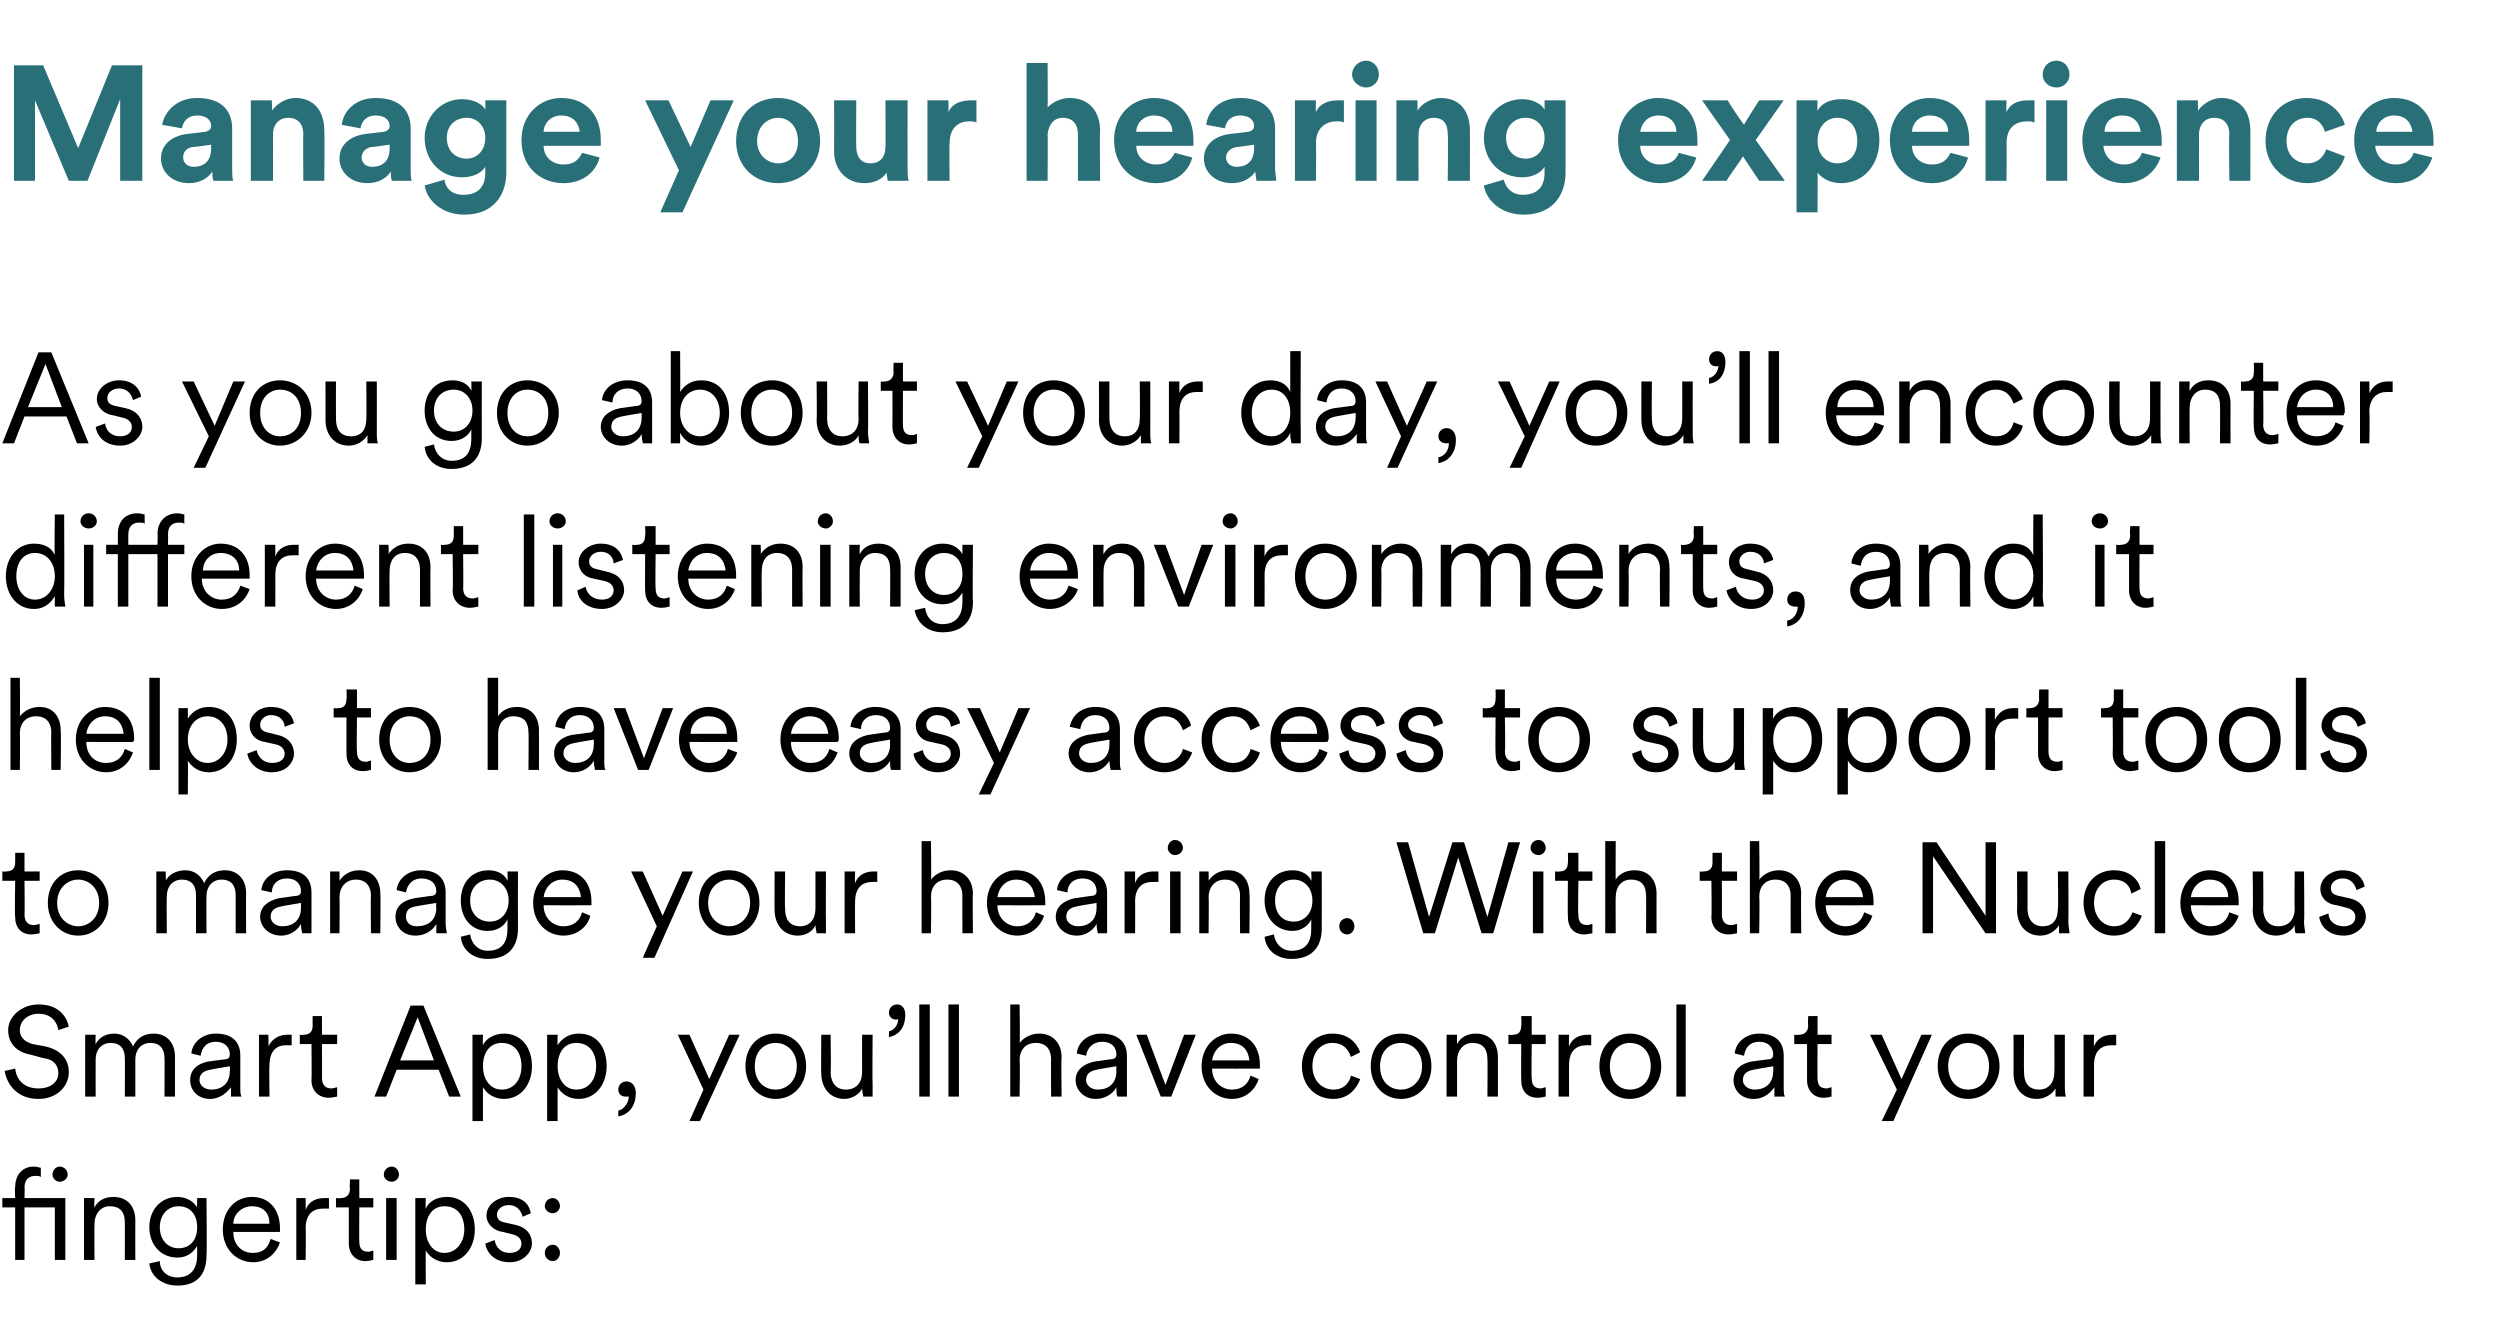<?xml version="1.0" standalone="no"?><!DOCTYPE svg PUBLIC "-//W3C//DTD SVG 1.1//EN" "http://www.w3.org/Graphics/SVG/1.1/DTD/svg11.dtd"><svg xmlns="http://www.w3.org/2000/svg" version="1.1" width="214.3px" height="114.8px" viewBox="0 -5 214.3 114.8" style="top:-5px">  <desc>Manage your hearing experience As you go about your day, you’ll encounter different listening environments, and it he...</desc>  <defs/>  <g id="Polygon124564">    <path d="M 4.7 103 L 4.7 98.5 L 2.1 98.5 L 2.1 103 L 1.3 103 L 1.3 98.5 L 0.2 98.5 L 0.2 97.7 L 1.3 97.7 C 1.3 97.7 1.25 96.76 1.3 96.8 C 1.3 95.6 2 95 2.9 95 C 3.2 95 3.4 95.1 3.5 95.1 C 3.5 95.1 3.5 95.9 3.5 95.9 C 3.4 95.8 3.3 95.8 3 95.8 C 2.6 95.8 2.1 96 2.1 96.8 C 2.13 96.78 2.1 97.7 2.1 97.7 L 5.6 97.7 L 5.6 103 L 4.7 103 Z M 5.1 95 C 5.5 95 5.8 95.3 5.8 95.7 C 5.8 96 5.5 96.3 5.1 96.3 C 4.8 96.3 4.5 96 4.5 95.7 C 4.5 95.3 4.8 95 5.1 95 Z M 8.1 103 L 7.2 103 L 7.2 97.7 L 8.1 97.7 C 8.1 97.7 8.06 98.53 8.1 98.5 C 8.4 97.9 9 97.6 9.7 97.6 C 11 97.6 11.6 98.5 11.6 99.6 C 11.59 99.63 11.6 103 11.6 103 L 10.7 103 C 10.7 103 10.71 99.76 10.7 99.8 C 10.7 99 10.4 98.4 9.4 98.4 C 8.6 98.4 8.1 99.1 8.1 99.9 C 8.08 99.9 8.1 103 8.1 103 Z M 13.7 103.1 C 13.7 103.9 14.3 104.5 15.2 104.5 C 16.4 104.5 16.9 103.7 16.9 102.6 C 16.9 102.6 16.9 101.8 16.9 101.8 C 16.6 102.3 16.1 102.8 15.2 102.8 C 13.8 102.8 12.8 101.7 12.8 100.2 C 12.8 98.7 13.8 97.6 15.2 97.6 C 16 97.6 16.6 98 16.9 98.5 C 16.88 98.48 16.9 97.7 16.9 97.7 L 17.7 97.7 C 17.7 97.7 17.75 102.61 17.7 102.6 C 17.7 103.9 17.2 105.2 15.2 105.2 C 13.9 105.2 12.9 104.4 12.8 103.3 C 12.8 103.3 13.7 103.1 13.7 103.1 Z M 15.3 98.4 C 14.4 98.4 13.7 99.1 13.7 100.2 C 13.7 101.3 14.4 102 15.3 102 C 16.3 102 16.9 101.3 16.9 100.2 C 16.9 99.1 16.3 98.4 15.3 98.4 Z M 23.1 99.9 C 23.1 99 22.6 98.4 21.6 98.4 C 20.7 98.4 20 99.1 20 99.9 C 20 99.9 23.1 99.9 23.1 99.9 Z M 24 101.5 C 23.7 102.4 22.9 103.2 21.7 103.2 C 20.3 103.2 19.1 102.1 19.1 100.4 C 19.1 98.7 20.2 97.6 21.6 97.6 C 23.1 97.6 24 98.7 24 100.3 C 24 100.4 24 100.5 24 100.6 C 24.02 100.61 20 100.6 20 100.6 C 20 100.6 19.96 100.65 20 100.6 C 20 101.7 20.7 102.4 21.7 102.4 C 22.6 102.4 23 101.9 23.2 101.2 C 23.2 101.2 24 101.5 24 101.5 Z M 28.2 98.6 C 28 98.6 27.9 98.6 27.7 98.6 C 26.8 98.6 26.2 99.1 26.2 100.3 C 26.23 100.28 26.2 103 26.2 103 L 25.4 103 L 25.4 97.7 L 26.2 97.7 C 26.2 97.7 26.21 98.68 26.2 98.7 C 26.5 97.9 27.2 97.7 27.8 97.7 C 27.9 97.7 28.1 97.7 28.2 97.7 C 28.2 97.7 28.2 98.6 28.2 98.6 Z M 30.8 97.7 L 32 97.7 L 32 98.5 L 30.8 98.5 C 30.8 98.5 30.78 101.44 30.8 101.4 C 30.8 102 31 102.3 31.6 102.3 C 31.7 102.3 31.9 102.2 32 102.2 C 32 102.2 32 103 32 103 C 31.9 103 31.7 103.1 31.3 103.1 C 30.5 103.1 29.9 102.5 29.9 101.6 C 29.9 101.56 29.9 98.5 29.9 98.5 L 28.8 98.5 L 28.8 97.7 C 28.8 97.7 29.19 97.74 29.2 97.7 C 29.7 97.7 30 97.4 30 96.9 C 29.96 96.93 30 96.1 30 96.1 L 30.8 96.1 L 30.8 97.7 Z M 33.1 103 L 33.1 97.7 L 34 97.7 L 34 103 L 33.1 103 Z M 33.6 95 C 33.9 95 34.2 95.3 34.2 95.7 C 34.2 96 33.9 96.3 33.6 96.3 C 33.2 96.3 32.9 96 32.9 95.7 C 32.9 95.3 33.2 95 33.6 95 Z M 35.6 105.1 L 35.6 97.7 L 36.5 97.7 C 36.5 97.7 36.46 98.61 36.5 98.6 C 36.7 98.1 37.3 97.6 38.3 97.6 C 39.8 97.6 40.7 98.8 40.7 100.4 C 40.7 101.9 39.8 103.2 38.3 103.2 C 37.4 103.2 36.8 102.7 36.5 102.2 C 36.48 102.19 36.5 105.1 36.5 105.1 L 35.6 105.1 Z M 39.8 100.4 C 39.8 99.2 39.2 98.4 38.1 98.4 C 37.1 98.4 36.5 99.2 36.5 100.4 C 36.5 101.5 37.1 102.4 38.1 102.4 C 39.1 102.4 39.8 101.5 39.8 100.4 Z M 42.4 101.3 C 42.5 101.9 42.9 102.4 43.7 102.4 C 44.3 102.4 44.7 102.1 44.7 101.6 C 44.7 101.2 44.4 100.9 43.9 100.8 C 43.9 100.8 43.1 100.6 43.1 100.6 C 42.3 100.5 41.7 99.9 41.7 99.2 C 41.7 98.3 42.6 97.6 43.6 97.6 C 45 97.6 45.4 98.4 45.5 99 C 45.5 99 44.8 99.3 44.8 99.3 C 44.7 98.9 44.4 98.3 43.6 98.3 C 43 98.3 42.6 98.7 42.6 99.1 C 42.6 99.5 42.8 99.7 43.3 99.8 C 43.3 99.8 44.2 100 44.2 100 C 45.1 100.2 45.6 100.8 45.6 101.6 C 45.6 102.3 44.9 103.2 43.7 103.2 C 42.3 103.2 41.7 102.3 41.6 101.6 C 41.6 101.6 42.4 101.3 42.4 101.3 Z M 47.4 101.7 C 47.7 101.7 48 102 48 102.4 C 48 102.8 47.7 103.1 47.4 103.1 C 47 103.1 46.7 102.8 46.7 102.4 C 46.7 102 47 101.7 47.4 101.7 Z M 47.4 97.7 C 47.7 97.7 48 98 48 98.4 C 48 98.7 47.7 99 47.4 99 C 47 99 46.7 98.7 46.7 98.4 C 46.7 98 47 97.7 47.4 97.7 Z " stroke="none" fill="#000"/>  </g>  <g id="Polygon124563">    <path d="M 5 83.3 C 4.9 82.6 4.4 81.9 3.3 81.9 C 2.4 81.9 1.7 82.5 1.7 83.3 C 1.7 83.9 2.1 84.3 2.8 84.5 C 2.8 84.5 3.9 84.7 3.9 84.7 C 5.2 85 5.9 85.8 5.9 86.9 C 5.9 88.1 4.9 89.2 3.3 89.2 C 1.5 89.2 0.6 88 0.4 86.8 C 0.4 86.8 1.3 86.6 1.3 86.6 C 1.4 87.5 2 88.3 3.3 88.3 C 4.4 88.3 5 87.7 5 87 C 5 86.3 4.6 85.8 3.7 85.7 C 3.7 85.7 2.6 85.4 2.6 85.4 C 1.5 85.2 0.7 84.5 0.7 83.3 C 0.7 82.1 1.9 81.1 3.3 81.1 C 5 81.1 5.7 82.1 5.9 83 C 5.9 83 5 83.3 5 83.3 Z M 8.2 84.5 C 8.5 83.9 9.1 83.6 9.8 83.6 C 10.5 83.6 11.1 84 11.4 84.7 C 11.8 83.9 12.4 83.6 13.2 83.6 C 14.1 83.6 15 84.2 15 85.6 C 15 85.56 15 89 15 89 L 14.1 89 C 14.1 89 14.12 85.66 14.1 85.7 C 14.1 84.9 13.7 84.4 12.9 84.4 C 12.1 84.4 11.6 85 11.6 85.8 C 11.6 85.8 11.6 89 11.6 89 L 10.7 89 C 10.7 89 10.72 85.66 10.7 85.7 C 10.7 84.9 10.3 84.4 9.5 84.4 C 8.7 84.4 8.2 85 8.2 85.8 C 8.19 85.81 8.2 89 8.2 89 L 7.3 89 L 7.3 83.7 L 8.2 83.7 C 8.2 83.7 8.17 84.48 8.2 84.5 Z M 17.8 86 C 17.8 86 19.3 85.8 19.3 85.8 C 19.6 85.8 19.7 85.6 19.7 85.4 C 19.7 84.8 19.3 84.3 18.5 84.3 C 17.7 84.3 17.3 84.8 17.2 85.5 C 17.2 85.5 16.4 85.3 16.4 85.3 C 16.5 84.3 17.4 83.6 18.5 83.6 C 20 83.6 20.6 84.4 20.6 85.5 C 20.6 85.5 20.6 88.1 20.6 88.1 C 20.6 88.6 20.6 88.8 20.7 89 C 20.7 89 19.8 89 19.8 89 C 19.8 88.9 19.8 88.6 19.8 88.2 C 19.5 88.6 18.9 89.2 18 89.2 C 16.9 89.2 16.3 88.4 16.3 87.6 C 16.3 86.7 16.9 86.2 17.8 86 Z M 19.7 86.8 C 19.73 86.78 19.7 86.4 19.7 86.4 C 19.7 86.4 18.01 86.68 18 86.7 C 17.5 86.8 17.1 87 17.1 87.6 C 17.1 88 17.5 88.4 18.1 88.4 C 19 88.4 19.7 87.9 19.7 86.8 Z M 25 84.6 C 24.9 84.6 24.7 84.6 24.5 84.6 C 23.7 84.6 23.1 85.1 23.1 86.3 C 23.06 86.28 23.1 89 23.1 89 L 22.2 89 L 22.2 83.7 L 23 83.7 C 23 83.7 23.04 84.68 23 84.7 C 23.4 83.9 24.1 83.7 24.6 83.7 C 24.8 83.7 24.9 83.7 25 83.7 C 25 83.7 25 84.6 25 84.6 Z M 27.6 83.7 L 28.9 83.7 L 28.9 84.5 L 27.6 84.5 C 27.6 84.5 27.61 87.44 27.6 87.4 C 27.6 88 27.9 88.3 28.4 88.3 C 28.6 88.3 28.8 88.2 28.9 88.2 C 28.9 88.2 28.9 89 28.9 89 C 28.8 89 28.5 89.1 28.2 89.1 C 27.3 89.1 26.7 88.5 26.7 87.6 C 26.73 87.56 26.7 84.5 26.7 84.5 L 25.7 84.5 L 25.7 83.7 C 25.7 83.7 26.02 83.74 26 83.7 C 26.6 83.7 26.8 83.4 26.8 82.9 C 26.79 82.93 26.8 82.1 26.8 82.1 L 27.6 82.1 L 27.6 83.7 Z M 37.6 86.7 L 34 86.7 L 33.1 89 L 32.1 89 L 35.2 81.2 L 36.3 81.2 L 39.5 89 L 38.5 89 L 37.6 86.7 Z M 34.3 85.9 L 37.2 85.9 L 35.8 82.2 L 34.3 85.9 Z M 40.5 91.1 L 40.5 83.7 L 41.4 83.7 C 41.4 83.7 41.37 84.61 41.4 84.6 C 41.6 84.1 42.3 83.6 43.2 83.6 C 44.7 83.6 45.6 84.8 45.6 86.4 C 45.6 87.9 44.7 89.2 43.2 89.2 C 42.3 89.2 41.7 88.7 41.4 88.2 C 41.39 88.19 41.4 91.1 41.4 91.1 L 40.5 91.1 Z M 44.7 86.4 C 44.7 85.2 44.1 84.4 43 84.4 C 42 84.4 41.4 85.2 41.4 86.4 C 41.4 87.5 42 88.4 43 88.4 C 44.1 88.4 44.7 87.5 44.7 86.4 Z M 46.9 91.1 L 46.9 83.7 L 47.8 83.7 C 47.8 83.7 47.78 84.61 47.8 84.6 C 48.1 84.1 48.7 83.6 49.6 83.6 C 51.2 83.6 52 84.8 52 86.4 C 52 87.9 51.1 89.2 49.6 89.2 C 48.7 89.2 48.1 88.7 47.8 88.2 C 47.8 88.19 47.8 91.1 47.8 91.1 L 46.9 91.1 Z M 51.1 86.4 C 51.1 85.2 50.5 84.4 49.4 84.4 C 48.4 84.4 47.8 85.2 47.8 86.4 C 47.8 87.5 48.4 88.4 49.4 88.4 C 50.5 88.4 51.1 87.5 51.1 86.4 Z M 53.7 87.7 C 54.1 87.7 54.5 88 54.5 88.7 C 54.5 90 53.7 90.6 53 90.7 C 53 90.7 53 90.2 53 90.2 C 53.5 90.1 53.9 89.5 53.9 89 C 53.8 89 53.7 89 53.6 89 C 53.3 89 53 88.8 53 88.4 C 53 88 53.3 87.7 53.7 87.7 Z M 59.1 91.1 L 60.3 88.4 L 58.1 83.7 L 59.1 83.7 L 60.8 87.5 L 62.5 83.7 L 63.4 83.7 L 60 91.1 L 59.1 91.1 Z M 69.1 86.4 C 69.1 88 68 89.2 66.5 89.2 C 65 89.2 63.9 88 63.9 86.4 C 63.9 84.7 65 83.6 66.5 83.6 C 68 83.6 69.1 84.7 69.1 86.4 Z M 64.7 86.4 C 64.7 87.7 65.5 88.4 66.5 88.4 C 67.4 88.4 68.3 87.7 68.3 86.4 C 68.3 85.1 67.4 84.4 66.5 84.4 C 65.5 84.4 64.7 85.1 64.7 86.4 Z M 72.4 89.2 C 71.1 89.2 70.4 88.2 70.4 87 C 70.37 87.05 70.4 83.7 70.4 83.7 L 71.2 83.7 C 71.2 83.7 71.25 86.9 71.2 86.9 C 71.2 87.7 71.6 88.4 72.5 88.4 C 73.4 88.4 73.9 87.8 73.9 86.9 C 73.89 86.91 73.9 83.7 73.9 83.7 L 74.8 83.7 C 74.8 83.7 74.77 88.01 74.8 88 C 74.8 88.4 74.8 88.8 74.8 89 C 74.8 89 74 89 74 89 C 74 88.9 73.9 88.6 73.9 88.3 C 73.9 88.3 73.9 88.3 73.9 88.3 C 73.7 88.8 73 89.2 72.4 89.2 Z M 76.9 81.1 C 77.3 81.1 77.6 81.4 77.6 82 C 77.6 83.3 76.8 83.8 76.2 83.9 C 76.2 83.9 76.2 83.4 76.2 83.4 C 76.7 83.3 77 82.8 77 82.3 C 77 82.4 76.9 82.4 76.8 82.4 C 76.5 82.4 76.2 82.2 76.2 81.8 C 76.2 81.4 76.5 81.1 76.9 81.1 Z M 78.8 89 L 78.8 81.1 L 79.7 81.1 L 79.7 89 L 78.8 89 Z M 81.3 89 L 81.3 81.1 L 82.2 81.1 L 82.2 89 L 81.3 89 Z M 87.4 89 L 86.6 89 L 86.6 81.1 L 87.4 81.1 C 87.4 81.1 87.45 84.44 87.4 84.4 C 87.8 83.9 88.4 83.6 89.1 83.6 C 90.3 83.6 91 84.5 91 85.6 C 90.96 85.63 91 89 91 89 L 90.1 89 C 90.1 89 90.08 85.76 90.1 85.8 C 90.1 85 89.7 84.4 88.8 84.4 C 87.9 84.4 87.4 85 87.4 85.9 C 87.45 85.86 87.4 89 87.4 89 Z M 93.8 86 C 93.8 86 95.2 85.8 95.2 85.8 C 95.6 85.8 95.7 85.6 95.7 85.4 C 95.7 84.8 95.3 84.3 94.5 84.3 C 93.7 84.3 93.2 84.8 93.1 85.5 C 93.1 85.5 92.3 85.3 92.3 85.3 C 92.4 84.3 93.3 83.6 94.4 83.6 C 95.9 83.6 96.6 84.4 96.6 85.5 C 96.6 85.5 96.6 88.1 96.6 88.1 C 96.6 88.6 96.6 88.8 96.6 89 C 96.6 89 95.8 89 95.8 89 C 95.7 88.9 95.7 88.6 95.7 88.2 C 95.5 88.6 94.9 89.2 93.9 89.2 C 92.9 89.2 92.2 88.4 92.2 87.6 C 92.2 86.7 92.9 86.2 93.8 86 Z M 95.7 86.8 C 95.67 86.78 95.7 86.4 95.7 86.4 C 95.7 86.4 93.96 86.68 94 86.7 C 93.5 86.8 93.1 87 93.1 87.6 C 93.1 88 93.5 88.4 94.1 88.4 C 95 88.4 95.7 87.9 95.7 86.8 Z M 100.4 89 L 99.5 89 L 97.4 83.7 L 98.3 83.7 L 99.9 88 L 101.5 83.7 L 102.5 83.7 L 100.4 89 Z M 107.1 85.9 C 107 85 106.5 84.4 105.5 84.4 C 104.6 84.4 104 85.1 103.9 85.9 C 103.9 85.9 107.1 85.9 107.1 85.9 Z M 107.9 87.5 C 107.6 88.4 106.8 89.2 105.6 89.2 C 104.2 89.2 103 88.1 103 86.4 C 103 84.7 104.2 83.6 105.5 83.6 C 107.1 83.6 108 84.7 108 86.3 C 108 86.4 108 86.5 108 86.6 C 107.95 86.61 103.9 86.6 103.9 86.6 C 103.9 86.6 103.89 86.65 103.9 86.6 C 103.9 87.7 104.7 88.4 105.6 88.4 C 106.5 88.4 107 87.9 107.2 87.2 C 107.2 87.2 107.9 87.5 107.9 87.5 Z M 112.5 86.4 C 112.5 87.6 113.3 88.4 114.3 88.4 C 115.3 88.4 115.7 87.7 115.8 87.2 C 115.8 87.2 116.6 87.5 116.6 87.5 C 116.3 88.3 115.6 89.2 114.3 89.2 C 112.7 89.2 111.6 88 111.6 86.4 C 111.6 84.7 112.8 83.6 114.2 83.6 C 115.6 83.6 116.3 84.4 116.6 85.2 C 116.6 85.2 115.8 85.6 115.8 85.6 C 115.6 85 115.2 84.4 114.2 84.4 C 113.3 84.4 112.5 85.1 112.5 86.4 Z M 122.7 86.4 C 122.7 88 121.6 89.2 120.1 89.2 C 118.6 89.2 117.5 88 117.5 86.4 C 117.5 84.7 118.6 83.6 120.1 83.6 C 121.6 83.6 122.7 84.7 122.7 86.4 Z M 118.3 86.4 C 118.3 87.7 119.1 88.4 120.1 88.4 C 121 88.4 121.9 87.7 121.9 86.4 C 121.9 85.1 121 84.4 120.1 84.4 C 119.1 84.4 118.3 85.1 118.3 86.4 Z M 124.9 89 L 124 89 L 124 83.7 L 124.9 83.7 C 124.9 83.7 124.88 84.53 124.9 84.5 C 125.2 83.9 125.8 83.6 126.5 83.6 C 127.8 83.6 128.4 84.5 128.4 85.6 C 128.41 85.63 128.4 89 128.4 89 L 127.5 89 C 127.5 89 127.53 85.76 127.5 85.8 C 127.5 85 127.2 84.4 126.2 84.4 C 125.4 84.4 124.9 85.1 124.9 85.9 C 124.9 85.9 124.9 89 124.9 89 Z M 131.3 83.7 L 132.5 83.7 L 132.5 84.5 L 131.3 84.5 C 131.3 84.5 131.26 87.44 131.3 87.4 C 131.3 88 131.5 88.3 132.1 88.3 C 132.2 88.3 132.4 88.2 132.5 88.2 C 132.5 88.2 132.5 89 132.5 89 C 132.4 89 132.2 89.1 131.8 89.1 C 130.9 89.1 130.4 88.5 130.4 87.6 C 130.38 87.56 130.4 84.5 130.4 84.5 L 129.3 84.5 L 129.3 83.7 C 129.3 83.7 129.67 83.74 129.7 83.7 C 130.2 83.7 130.4 83.4 130.4 82.9 C 130.44 82.93 130.4 82.1 130.4 82.1 L 131.3 82.1 L 131.3 83.7 Z M 136.4 84.6 C 136.3 84.6 136.1 84.6 136 84.6 C 135.1 84.6 134.5 85.1 134.5 86.3 C 134.49 86.28 134.5 89 134.5 89 L 133.6 89 L 133.6 83.7 L 134.5 83.7 C 134.5 83.7 134.47 84.68 134.5 84.7 C 134.8 83.9 135.5 83.7 136.1 83.7 C 136.2 83.7 136.4 83.7 136.4 83.7 C 136.4 83.7 136.4 84.6 136.4 84.6 Z M 142.4 86.4 C 142.4 88 141.2 89.2 139.7 89.2 C 138.2 89.2 137.1 88 137.1 86.4 C 137.1 84.7 138.2 83.6 139.7 83.6 C 141.2 83.6 142.4 84.7 142.4 86.4 Z M 138 86.4 C 138 87.7 138.8 88.4 139.7 88.4 C 140.7 88.4 141.5 87.7 141.5 86.4 C 141.5 85.1 140.7 84.4 139.7 84.4 C 138.8 84.4 138 85.1 138 86.4 Z M 143.7 89 L 143.7 81.1 L 144.5 81.1 L 144.5 89 L 143.7 89 Z M 150.1 86 C 150.1 86 151.6 85.8 151.6 85.8 C 151.9 85.8 152 85.6 152 85.4 C 152 84.8 151.6 84.3 150.8 84.3 C 150 84.3 149.6 84.8 149.5 85.5 C 149.5 85.5 148.7 85.3 148.7 85.3 C 148.8 84.3 149.7 83.6 150.8 83.6 C 152.3 83.6 152.9 84.4 152.9 85.5 C 152.9 85.5 152.9 88.1 152.9 88.1 C 152.9 88.6 152.9 88.8 153 89 C 153 89 152.1 89 152.1 89 C 152.1 88.9 152.1 88.6 152.1 88.2 C 151.8 88.6 151.3 89.2 150.3 89.2 C 149.2 89.2 148.6 88.4 148.6 87.6 C 148.6 86.7 149.2 86.2 150.1 86 Z M 152 86.8 C 152.03 86.78 152 86.4 152 86.4 C 152 86.4 150.32 86.68 150.3 86.7 C 149.8 86.8 149.4 87 149.4 87.6 C 149.4 88 149.8 88.4 150.4 88.4 C 151.3 88.4 152 87.9 152 86.8 Z M 155.8 83.7 L 157 83.7 L 157 84.5 L 155.8 84.5 C 155.8 84.5 155.78 87.44 155.8 87.4 C 155.8 88 156 88.3 156.6 88.3 C 156.7 88.3 156.9 88.2 157 88.2 C 157 88.2 157 89 157 89 C 156.9 89 156.7 89.1 156.3 89.1 C 155.5 89.1 154.9 88.5 154.9 87.6 C 154.9 87.56 154.9 84.5 154.9 84.5 L 153.8 84.5 L 153.8 83.7 C 153.8 83.7 154.18 83.74 154.2 83.7 C 154.7 83.7 155 83.4 155 82.9 C 154.95 82.93 155 82.1 155 82.1 L 155.8 82.1 L 155.8 83.7 Z M 161.3 91.1 L 162.6 88.4 L 160.3 83.7 L 161.3 83.7 L 163 87.5 L 164.7 83.7 L 165.6 83.7 L 162.3 91.1 L 161.3 91.1 Z M 171.4 86.4 C 171.4 88 170.2 89.2 168.7 89.2 C 167.2 89.2 166.1 88 166.1 86.4 C 166.1 84.7 167.2 83.6 168.7 83.6 C 170.2 83.6 171.4 84.7 171.4 86.4 Z M 167 86.4 C 167 87.7 167.8 88.4 168.7 88.4 C 169.7 88.4 170.5 87.7 170.5 86.4 C 170.5 85.1 169.7 84.4 168.7 84.4 C 167.8 84.4 167 85.1 167 86.4 Z M 174.6 89.2 C 173.3 89.2 172.6 88.2 172.6 87 C 172.6 87.05 172.6 83.7 172.6 83.7 L 173.5 83.7 C 173.5 83.7 173.48 86.9 173.5 86.9 C 173.5 87.7 173.8 88.4 174.8 88.4 C 175.6 88.4 176.1 87.8 176.1 86.9 C 176.12 86.91 176.1 83.7 176.1 83.7 L 177 83.7 C 177 83.7 177 88.01 177 88 C 177 88.4 177 88.8 177.1 89 C 177.1 89 176.2 89 176.2 89 C 176.2 88.9 176.2 88.6 176.2 88.3 C 176.2 88.3 176.2 88.3 176.2 88.3 C 175.9 88.8 175.3 89.2 174.6 89.2 Z M 181.4 84.6 C 181.3 84.6 181.1 84.6 181 84.6 C 180.1 84.6 179.5 85.1 179.5 86.3 C 179.5 86.28 179.5 89 179.5 89 L 178.6 89 L 178.6 83.7 L 179.5 83.7 C 179.5 83.7 179.47 84.68 179.5 84.7 C 179.8 83.9 180.5 83.7 181.1 83.7 C 181.2 83.7 181.4 83.7 181.4 83.7 C 181.4 83.7 181.4 84.6 181.4 84.6 Z " stroke="none" fill="#000"/>  </g>  <g id="Polygon124562">    <path d="M 2.1 69.7 L 3.4 69.7 L 3.4 70.5 L 2.1 70.5 C 2.1 70.5 2.13 73.44 2.1 73.4 C 2.1 74 2.4 74.3 2.9 74.3 C 3.1 74.3 3.3 74.2 3.4 74.2 C 3.4 74.2 3.4 75 3.4 75 C 3.3 75 3 75.1 2.7 75.1 C 1.8 75.1 1.3 74.5 1.3 73.6 C 1.25 73.56 1.3 70.5 1.3 70.5 L 0.2 70.5 L 0.2 69.7 C 0.2 69.7 0.54 69.74 0.5 69.7 C 1.1 69.7 1.3 69.4 1.3 68.9 C 1.31 68.93 1.3 68.1 1.3 68.1 L 2.1 68.1 L 2.1 69.7 Z M 9.3 72.4 C 9.3 74 8.2 75.2 6.7 75.2 C 5.2 75.2 4.1 74 4.1 72.4 C 4.1 70.7 5.2 69.6 6.7 69.6 C 8.2 69.6 9.3 70.7 9.3 72.4 Z M 4.9 72.4 C 4.9 73.7 5.8 74.4 6.7 74.4 C 7.6 74.4 8.5 73.7 8.5 72.4 C 8.5 71.1 7.6 70.4 6.7 70.4 C 5.8 70.4 4.9 71.1 4.9 72.4 Z M 14.2 70.5 C 14.5 69.9 15.2 69.6 15.9 69.6 C 16.6 69.6 17.2 70 17.5 70.7 C 17.9 69.9 18.5 69.6 19.3 69.6 C 20.2 69.6 21.1 70.2 21.1 71.6 C 21.07 71.56 21.1 75 21.1 75 L 20.2 75 C 20.2 75 20.2 71.66 20.2 71.7 C 20.2 70.9 19.8 70.4 19 70.4 C 18.2 70.4 17.7 71 17.7 71.8 C 17.68 71.8 17.7 75 17.7 75 L 16.8 75 C 16.8 75 16.8 71.66 16.8 71.7 C 16.8 70.9 16.4 70.4 15.6 70.4 C 14.8 70.4 14.3 71 14.3 71.8 C 14.27 71.81 14.3 75 14.3 75 L 13.4 75 L 13.4 69.7 L 14.2 69.7 C 14.2 69.7 14.24 70.48 14.2 70.5 Z M 23.9 72 C 23.9 72 25.3 71.8 25.3 71.8 C 25.7 71.8 25.8 71.6 25.8 71.4 C 25.8 70.8 25.4 70.3 24.6 70.3 C 23.8 70.3 23.3 70.8 23.3 71.5 C 23.3 71.5 22.4 71.3 22.4 71.3 C 22.5 70.3 23.4 69.6 24.6 69.6 C 26.1 69.6 26.7 70.4 26.7 71.5 C 26.7 71.5 26.7 74.1 26.7 74.1 C 26.7 74.6 26.7 74.8 26.7 75 C 26.7 75 25.9 75 25.9 75 C 25.9 74.9 25.8 74.6 25.8 74.2 C 25.6 74.6 25 75.2 24.1 75.2 C 23 75.2 22.3 74.4 22.3 73.6 C 22.3 72.7 23 72.2 23.9 72 Z M 25.8 72.8 C 25.8 72.78 25.8 72.4 25.8 72.4 C 25.8 72.4 24.09 72.68 24.1 72.7 C 23.6 72.8 23.2 73 23.2 73.6 C 23.2 74 23.6 74.4 24.2 74.4 C 25.1 74.4 25.8 73.9 25.8 72.8 Z M 29.1 75 L 28.3 75 L 28.3 69.7 L 29.1 69.7 C 29.1 69.7 29.11 70.53 29.1 70.5 C 29.5 69.9 30.1 69.6 30.8 69.6 C 32 69.6 32.6 70.5 32.6 71.6 C 32.64 71.63 32.6 75 32.6 75 L 31.8 75 C 31.8 75 31.76 71.76 31.8 71.8 C 31.8 71 31.4 70.4 30.5 70.4 C 29.6 70.4 29.1 71.1 29.1 71.9 C 29.13 71.9 29.1 75 29.1 75 Z M 35.5 72 C 35.5 72 36.9 71.8 36.9 71.8 C 37.3 71.8 37.4 71.6 37.4 71.4 C 37.4 70.8 37 70.3 36.1 70.3 C 35.4 70.3 34.9 70.8 34.8 71.5 C 34.8 71.5 34 71.3 34 71.3 C 34.1 70.3 35 69.6 36.1 69.6 C 37.6 69.6 38.2 70.4 38.2 71.5 C 38.2 71.5 38.2 74.1 38.2 74.1 C 38.2 74.6 38.3 74.8 38.3 75 C 38.3 75 37.4 75 37.4 75 C 37.4 74.9 37.4 74.6 37.4 74.2 C 37.2 74.6 36.6 75.2 35.6 75.2 C 34.5 75.2 33.9 74.4 33.9 73.6 C 33.9 72.7 34.5 72.2 35.5 72 Z M 37.4 72.8 C 37.36 72.78 37.4 72.4 37.4 72.4 C 37.4 72.4 35.64 72.68 35.6 72.7 C 35.1 72.8 34.8 73 34.8 73.6 C 34.8 74 35.1 74.4 35.7 74.4 C 36.7 74.4 37.4 73.9 37.4 72.8 Z M 40.3 75.1 C 40.4 75.9 41 76.5 41.8 76.5 C 43.1 76.5 43.5 75.7 43.5 74.6 C 43.5 74.6 43.5 73.8 43.5 73.8 C 43.3 74.3 42.7 74.8 41.8 74.8 C 40.4 74.8 39.5 73.7 39.5 72.2 C 39.5 70.7 40.4 69.6 41.9 69.6 C 42.7 69.6 43.3 70 43.5 70.5 C 43.53 70.48 43.5 69.7 43.5 69.7 L 44.4 69.7 C 44.4 69.7 44.39 74.61 44.4 74.6 C 44.4 75.9 43.8 77.2 41.8 77.2 C 40.5 77.2 39.6 76.4 39.5 75.3 C 39.5 75.3 40.3 75.1 40.3 75.1 Z M 42 70.4 C 41 70.4 40.3 71.1 40.3 72.2 C 40.3 73.3 41 74 42 74 C 42.9 74 43.6 73.3 43.6 72.2 C 43.6 71.1 42.9 70.4 42 70.4 Z M 49.8 71.9 C 49.7 71 49.2 70.4 48.2 70.4 C 47.3 70.4 46.7 71.1 46.6 71.9 C 46.6 71.9 49.8 71.9 49.8 71.9 Z M 50.6 73.5 C 50.4 74.4 49.5 75.2 48.3 75.2 C 46.9 75.2 45.7 74.1 45.7 72.4 C 45.7 70.7 46.9 69.6 48.2 69.6 C 49.8 69.6 50.7 70.7 50.7 72.3 C 50.7 72.4 50.7 72.5 50.7 72.6 C 50.66 72.61 46.6 72.6 46.6 72.6 C 46.6 72.6 46.6 72.65 46.6 72.6 C 46.6 73.7 47.4 74.4 48.3 74.4 C 49.2 74.4 49.7 73.9 49.9 73.2 C 49.9 73.2 50.6 73.5 50.6 73.5 Z M 55.1 77.1 L 56.3 74.4 L 54.1 69.7 L 55.1 69.7 L 56.8 73.5 L 58.5 69.7 L 59.4 69.7 L 56.1 77.1 L 55.1 77.1 Z M 65.1 72.4 C 65.1 74 64 75.2 62.5 75.2 C 61 75.2 59.9 74 59.9 72.4 C 59.9 70.7 61 69.6 62.5 69.6 C 64 69.6 65.1 70.7 65.1 72.4 Z M 60.7 72.4 C 60.7 73.7 61.6 74.4 62.5 74.4 C 63.4 74.4 64.3 73.7 64.3 72.4 C 64.3 71.1 63.4 70.4 62.5 70.4 C 61.6 70.4 60.7 71.1 60.7 72.4 Z M 68.4 75.2 C 67.1 75.2 66.4 74.2 66.4 73 C 66.38 73.05 66.4 69.7 66.4 69.7 L 67.3 69.7 C 67.3 69.7 67.26 72.9 67.3 72.9 C 67.3 73.7 67.6 74.4 68.6 74.4 C 69.4 74.4 69.9 73.8 69.9 72.9 C 69.9 72.91 69.9 69.7 69.9 69.7 L 70.8 69.7 C 70.8 69.7 70.78 74.01 70.8 74 C 70.8 74.4 70.8 74.8 70.8 75 C 70.8 75 70 75 70 75 C 70 74.9 69.9 74.6 69.9 74.3 C 69.9 74.3 69.9 74.3 69.9 74.3 C 69.7 74.8 69.1 75.2 68.4 75.2 Z M 75.2 70.6 C 75.1 70.6 74.9 70.6 74.8 70.6 C 73.9 70.6 73.3 71.1 73.3 72.3 C 73.28 72.28 73.3 75 73.3 75 L 72.4 75 L 72.4 69.7 L 73.3 69.7 C 73.3 69.7 73.26 70.68 73.3 70.7 C 73.6 69.9 74.3 69.7 74.9 69.7 C 75 69.7 75.2 69.7 75.2 69.7 C 75.2 69.7 75.2 70.6 75.2 70.6 Z M 79.8 75 L 79 75 L 79 67.1 L 79.8 67.1 C 79.8 67.1 79.85 70.44 79.8 70.4 C 80.2 69.9 80.8 69.6 81.5 69.6 C 82.7 69.6 83.4 70.5 83.4 71.6 C 83.36 71.63 83.4 75 83.4 75 L 82.5 75 C 82.5 75 82.48 71.76 82.5 71.8 C 82.5 71 82.1 70.4 81.2 70.4 C 80.3 70.4 79.8 71 79.8 71.9 C 79.85 71.86 79.8 75 79.8 75 Z M 88.7 71.9 C 88.6 71 88.1 70.4 87.1 70.4 C 86.2 70.4 85.6 71.1 85.5 71.9 C 85.5 71.9 88.7 71.9 88.7 71.9 Z M 89.5 73.5 C 89.2 74.4 88.4 75.2 87.2 75.2 C 85.8 75.2 84.6 74.1 84.6 72.4 C 84.6 70.7 85.8 69.6 87.1 69.6 C 88.7 69.6 89.6 70.7 89.6 72.3 C 89.6 72.4 89.6 72.5 89.6 72.6 C 89.56 72.61 85.5 72.6 85.5 72.6 C 85.5 72.6 85.5 72.65 85.5 72.6 C 85.5 73.7 86.3 74.4 87.2 74.4 C 88.1 74.4 88.6 73.9 88.8 73.2 C 88.8 73.2 89.5 73.5 89.5 73.5 Z M 92.1 72 C 92.1 72 93.5 71.8 93.5 71.8 C 93.9 71.8 94 71.6 94 71.4 C 94 70.8 93.6 70.3 92.8 70.3 C 92 70.3 91.5 70.8 91.5 71.5 C 91.5 71.5 90.6 71.3 90.6 71.3 C 90.7 70.3 91.6 69.6 92.7 69.6 C 94.2 69.6 94.9 70.4 94.9 71.5 C 94.9 71.5 94.9 74.1 94.9 74.1 C 94.9 74.6 94.9 74.8 94.9 75 C 94.9 75 94.1 75 94.1 75 C 94.1 74.9 94 74.6 94 74.2 C 93.8 74.6 93.2 75.2 92.3 75.2 C 91.2 75.2 90.5 74.4 90.5 73.6 C 90.5 72.7 91.2 72.2 92.1 72 Z M 94 72.8 C 93.99 72.78 94 72.4 94 72.4 C 94 72.4 92.27 72.68 92.3 72.7 C 91.8 72.8 91.4 73 91.4 73.6 C 91.4 74 91.8 74.4 92.4 74.4 C 93.3 74.4 94 73.9 94 72.8 Z M 99.3 70.6 C 99.1 70.6 99 70.6 98.8 70.6 C 97.9 70.6 97.3 71.1 97.3 72.3 C 97.32 72.28 97.3 75 97.3 75 L 96.4 75 L 96.4 69.7 L 97.3 69.7 C 97.3 69.7 97.3 70.68 97.3 70.7 C 97.6 69.9 98.3 69.7 98.9 69.7 C 99 69.7 99.2 69.7 99.3 69.7 C 99.3 69.7 99.3 70.6 99.3 70.6 Z M 100.3 75 L 100.3 69.7 L 101.2 69.7 L 101.2 75 L 100.3 75 Z M 100.7 67 C 101.1 67 101.4 67.3 101.4 67.7 C 101.4 68 101.1 68.3 100.7 68.3 C 100.4 68.3 100.1 68 100.1 67.7 C 100.1 67.3 100.4 67 100.7 67 Z M 103.6 75 L 102.8 75 L 102.8 69.7 L 103.6 69.7 C 103.6 69.7 103.62 70.53 103.6 70.5 C 104 69.9 104.6 69.6 105.3 69.6 C 106.5 69.6 107.1 70.5 107.1 71.6 C 107.15 71.63 107.1 75 107.1 75 L 106.3 75 C 106.3 75 106.27 71.76 106.3 71.8 C 106.3 71 105.9 70.4 105 70.4 C 104.1 70.4 103.6 71.1 103.6 71.9 C 103.64 71.9 103.6 75 103.6 75 Z M 109.2 75.1 C 109.3 75.9 109.9 76.5 110.7 76.5 C 112 76.5 112.4 75.7 112.4 74.6 C 112.4 74.6 112.4 73.8 112.4 73.8 C 112.2 74.3 111.6 74.8 110.8 74.8 C 109.4 74.8 108.4 73.7 108.4 72.2 C 108.4 70.7 109.3 69.6 110.8 69.6 C 111.6 69.6 112.2 70 112.4 70.5 C 112.44 70.48 112.4 69.7 112.4 69.7 L 113.3 69.7 C 113.3 69.7 113.31 74.61 113.3 74.6 C 113.3 75.9 112.7 77.2 110.7 77.2 C 109.4 77.2 108.5 76.4 108.4 75.3 C 108.4 75.3 109.2 75.1 109.2 75.1 Z M 110.9 70.4 C 109.9 70.4 109.3 71.1 109.3 72.2 C 109.3 73.3 109.9 74 110.9 74 C 111.8 74 112.5 73.3 112.5 72.2 C 112.5 71.1 111.8 70.4 110.9 70.4 Z M 115.5 73.7 C 115.8 73.7 116.1 74 116.1 74.4 C 116.1 74.8 115.8 75.1 115.5 75.1 C 115.1 75.1 114.8 74.8 114.8 74.4 C 114.8 74 115.1 73.7 115.5 73.7 Z M 127.5 73.6 L 129.3 67.2 L 130.3 67.2 L 128 75 L 127 75 L 125 68.5 L 123 75 L 122 75 L 119.7 67.2 L 120.7 67.2 L 122.5 73.6 L 124.5 67.2 L 125.5 67.2 L 127.5 73.6 Z M 131.4 75 L 131.4 69.7 L 132.3 69.7 L 132.3 75 L 131.4 75 Z M 131.9 67 C 132.2 67 132.5 67.3 132.5 67.7 C 132.5 68 132.2 68.3 131.9 68.3 C 131.5 68.3 131.2 68 131.2 67.7 C 131.2 67.3 131.5 67 131.9 67 Z M 135.3 69.7 L 136.5 69.7 L 136.5 70.5 L 135.3 70.5 C 135.3 70.5 135.25 73.44 135.3 73.4 C 135.3 74 135.5 74.3 136.1 74.3 C 136.2 74.3 136.4 74.2 136.5 74.2 C 136.5 74.2 136.5 75 136.5 75 C 136.4 75 136.1 75.1 135.8 75.1 C 134.9 75.1 134.4 74.5 134.4 73.6 C 134.37 73.56 134.4 70.5 134.4 70.5 L 133.3 70.5 L 133.3 69.7 C 133.3 69.7 133.66 69.74 133.7 69.7 C 134.2 69.7 134.4 69.4 134.4 68.9 C 134.43 68.93 134.4 68.1 134.4 68.1 L 135.3 68.1 L 135.3 69.7 Z M 138.5 75 L 137.6 75 L 137.6 67.1 L 138.5 67.1 C 138.5 67.1 138.48 70.44 138.5 70.4 C 138.8 69.9 139.4 69.6 140.1 69.6 C 141.4 69.6 142 70.5 142 71.6 C 141.99 71.63 142 75 142 75 L 141.1 75 C 141.1 75 141.12 71.76 141.1 71.8 C 141.1 71 140.8 70.4 139.8 70.4 C 139 70.4 138.5 71 138.5 71.9 C 138.48 71.86 138.5 75 138.5 75 Z M 147.6 69.7 L 148.9 69.7 L 148.9 70.5 L 147.6 70.5 C 147.6 70.5 147.61 73.44 147.6 73.4 C 147.6 74 147.9 74.3 148.4 74.3 C 148.6 74.3 148.8 74.2 148.9 74.2 C 148.9 74.2 148.9 75 148.9 75 C 148.8 75 148.5 75.1 148.2 75.1 C 147.3 75.1 146.7 74.5 146.7 73.6 C 146.74 73.56 146.7 70.5 146.7 70.5 L 145.7 70.5 L 145.7 69.7 C 145.7 69.7 146.02 69.74 146 69.7 C 146.6 69.7 146.8 69.4 146.8 68.9 C 146.79 68.93 146.8 68.1 146.8 68.1 L 147.6 68.1 L 147.6 69.7 Z M 150.8 75 L 150 75 L 150 67.1 L 150.8 67.1 C 150.8 67.1 150.85 70.44 150.8 70.4 C 151.2 69.9 151.8 69.6 152.5 69.6 C 153.7 69.6 154.4 70.5 154.4 71.6 C 154.36 71.63 154.4 75 154.4 75 L 153.5 75 C 153.5 75 153.48 71.76 153.5 71.8 C 153.5 71 153.1 70.4 152.2 70.4 C 151.3 70.4 150.8 71 150.8 71.9 C 150.85 71.86 150.8 75 150.8 75 Z M 159.7 71.9 C 159.6 71 159.1 70.4 158.1 70.4 C 157.2 70.4 156.6 71.1 156.5 71.9 C 156.5 71.9 159.7 71.9 159.7 71.9 Z M 160.5 73.5 C 160.2 74.4 159.4 75.2 158.2 75.2 C 156.8 75.2 155.6 74.1 155.6 72.4 C 155.6 70.7 156.8 69.6 158.1 69.6 C 159.7 69.6 160.6 70.7 160.6 72.3 C 160.6 72.4 160.6 72.5 160.6 72.6 C 160.56 72.61 156.5 72.6 156.5 72.6 C 156.5 72.6 156.5 72.65 156.5 72.6 C 156.5 73.7 157.3 74.4 158.2 74.4 C 159.1 74.4 159.6 73.9 159.8 73.2 C 159.8 73.2 160.5 73.5 160.5 73.5 Z M 170.2 75 L 165.7 68.4 L 165.7 75 L 164.8 75 L 164.8 67.2 L 166 67.2 L 170.2 73.5 L 170.2 67.2 L 171.1 67.2 L 171.1 75 L 170.2 75 Z M 174.9 75.2 C 173.6 75.2 172.9 74.2 172.9 73 C 172.93 73.05 172.9 69.7 172.9 69.7 L 173.8 69.7 C 173.8 69.7 173.8 72.9 173.8 72.9 C 173.8 73.7 174.2 74.4 175.1 74.4 C 176 74.4 176.4 73.8 176.4 72.9 C 176.45 72.91 176.4 69.7 176.4 69.7 L 177.3 69.7 C 177.3 69.7 177.32 74.01 177.3 74 C 177.3 74.4 177.4 74.8 177.4 75 C 177.4 75 176.5 75 176.5 75 C 176.5 74.9 176.5 74.6 176.5 74.3 C 176.5 74.3 176.5 74.3 176.5 74.3 C 176.2 74.8 175.6 75.2 174.9 75.2 Z M 179.5 72.4 C 179.5 73.6 180.3 74.4 181.2 74.4 C 182.2 74.4 182.6 73.7 182.8 73.2 C 182.8 73.2 183.6 73.5 183.6 73.5 C 183.3 74.3 182.6 75.2 181.2 75.2 C 179.7 75.2 178.6 74 178.6 72.4 C 178.6 70.7 179.7 69.6 181.2 69.6 C 182.6 69.6 183.3 70.4 183.5 71.2 C 183.5 71.2 182.7 71.6 182.7 71.6 C 182.6 71 182.2 70.4 181.2 70.4 C 180.3 70.4 179.5 71.1 179.5 72.4 Z M 184.7 75 L 184.7 67.1 L 185.6 67.1 L 185.6 75 L 184.7 75 Z M 191 71.9 C 191 71 190.4 70.4 189.4 70.4 C 188.5 70.4 187.9 71.1 187.8 71.9 C 187.8 71.9 191 71.9 191 71.9 Z M 191.9 73.5 C 191.6 74.4 190.7 75.2 189.5 75.2 C 188.1 75.2 186.9 74.1 186.9 72.4 C 186.9 70.7 188.1 69.6 189.4 69.6 C 191 69.6 191.9 70.7 191.9 72.3 C 191.9 72.4 191.9 72.5 191.9 72.6 C 191.88 72.61 187.8 72.6 187.8 72.6 C 187.8 72.6 187.82 72.65 187.8 72.6 C 187.8 73.7 188.6 74.4 189.5 74.4 C 190.4 74.4 190.9 73.9 191.1 73.2 C 191.1 73.2 191.9 73.5 191.9 73.5 Z M 195.1 75.2 C 193.9 75.2 193.1 74.2 193.1 73 C 193.15 73.05 193.1 69.7 193.1 69.7 L 194 69.7 C 194 69.7 194.03 72.9 194 72.9 C 194 73.7 194.4 74.4 195.3 74.4 C 196.2 74.4 196.7 73.8 196.7 72.9 C 196.67 72.91 196.7 69.7 196.7 69.7 L 197.5 69.7 C 197.5 69.7 197.55 74.01 197.5 74 C 197.5 74.4 197.6 74.8 197.6 75 C 197.6 75 196.8 75 196.8 75 C 196.7 74.9 196.7 74.6 196.7 74.3 C 196.7 74.3 196.7 74.3 196.7 74.3 C 196.5 74.8 195.8 75.2 195.1 75.2 Z M 199.6 73.3 C 199.6 73.9 200.1 74.4 200.9 74.4 C 201.5 74.4 201.9 74.1 201.9 73.6 C 201.9 73.2 201.6 72.9 201.1 72.8 C 201.1 72.8 200.3 72.6 200.3 72.6 C 199.4 72.5 198.9 71.9 198.9 71.2 C 198.9 70.3 199.8 69.6 200.8 69.6 C 202.1 69.6 202.6 70.4 202.7 71 C 202.7 71 202 71.3 202 71.3 C 201.9 70.9 201.6 70.3 200.8 70.3 C 200.2 70.3 199.8 70.7 199.8 71.1 C 199.8 71.5 200 71.7 200.5 71.8 C 200.5 71.8 201.4 72 201.4 72 C 202.3 72.2 202.8 72.8 202.8 73.6 C 202.8 74.3 202.1 75.2 200.9 75.2 C 199.5 75.2 198.9 74.3 198.8 73.6 C 198.8 73.6 199.6 73.3 199.6 73.3 Z " stroke="none" fill="#000"/>  </g>  <g id="Polygon124561">    <path d="M 1.7 61 L 0.9 61 L 0.9 53.1 L 1.7 53.1 C 1.7 53.1 1.74 56.44 1.7 56.4 C 2.1 55.9 2.7 55.6 3.4 55.6 C 4.6 55.6 5.2 56.5 5.2 57.6 C 5.25 57.63 5.2 61 5.2 61 L 4.4 61 C 4.4 61 4.37 57.76 4.4 57.8 C 4.4 57 4 56.4 3.1 56.4 C 2.2 56.4 1.7 57 1.7 57.9 C 1.74 57.86 1.7 61 1.7 61 Z M 10.6 57.9 C 10.5 57 10 56.4 9 56.4 C 8.1 56.4 7.5 57.1 7.4 57.9 C 7.4 57.9 10.6 57.9 10.6 57.9 Z M 11.4 59.5 C 11.1 60.4 10.3 61.2 9.1 61.2 C 7.7 61.2 6.5 60.1 6.5 58.4 C 6.5 56.7 7.7 55.6 9 55.6 C 10.6 55.6 11.5 56.7 11.5 58.3 C 11.5 58.4 11.5 58.5 11.4 58.6 C 11.45 58.61 7.4 58.6 7.4 58.6 C 7.4 58.6 7.39 58.65 7.4 58.6 C 7.4 59.7 8.1 60.4 9.1 60.4 C 10 60.4 10.5 59.9 10.7 59.2 C 10.7 59.2 11.4 59.5 11.4 59.5 Z M 12.8 61 L 12.8 53.1 L 13.7 53.1 L 13.7 61 L 12.8 61 Z M 15.3 63.1 L 15.3 55.7 L 16.1 55.7 C 16.1 55.7 16.11 56.61 16.1 56.6 C 16.4 56.1 17 55.6 17.9 55.6 C 19.5 55.6 20.3 56.8 20.3 58.4 C 20.3 59.9 19.4 61.2 17.9 61.2 C 17 61.2 16.4 60.7 16.1 60.2 C 16.13 60.19 16.1 63.1 16.1 63.1 L 15.3 63.1 Z M 19.5 58.4 C 19.5 57.2 18.8 56.4 17.8 56.4 C 16.8 56.4 16.1 57.2 16.1 58.4 C 16.1 59.5 16.8 60.4 17.8 60.4 C 18.8 60.4 19.5 59.5 19.5 58.4 Z M 22 59.3 C 22.1 59.9 22.6 60.4 23.3 60.4 C 24 60.4 24.4 60.1 24.4 59.6 C 24.4 59.2 24.1 58.9 23.6 58.8 C 23.6 58.8 22.7 58.6 22.7 58.6 C 21.9 58.5 21.4 57.9 21.4 57.2 C 21.4 56.3 22.2 55.6 23.2 55.6 C 24.6 55.6 25.1 56.4 25.2 57 C 25.2 57 24.4 57.3 24.4 57.3 C 24.4 56.9 24.1 56.3 23.2 56.3 C 22.7 56.3 22.3 56.7 22.3 57.1 C 22.3 57.5 22.5 57.7 23 57.8 C 23 57.8 23.8 58 23.8 58 C 24.7 58.2 25.2 58.8 25.2 59.6 C 25.2 60.3 24.6 61.2 23.3 61.2 C 22 61.2 21.3 60.3 21.2 59.6 C 21.2 59.6 22 59.3 22 59.3 Z M 30.6 55.7 L 31.8 55.7 L 31.8 56.5 L 30.6 56.5 C 30.6 56.5 30.56 59.44 30.6 59.4 C 30.6 60 30.8 60.3 31.4 60.3 C 31.5 60.3 31.7 60.2 31.8 60.2 C 31.8 60.2 31.8 61 31.8 61 C 31.7 61 31.5 61.1 31.1 61.1 C 30.2 61.1 29.7 60.5 29.7 59.6 C 29.69 59.56 29.7 56.5 29.7 56.5 L 28.6 56.5 L 28.6 55.7 C 28.6 55.7 28.97 55.74 29 55.7 C 29.5 55.7 29.7 55.4 29.7 54.9 C 29.74 54.93 29.7 54.1 29.7 54.1 L 30.6 54.1 L 30.6 55.7 Z M 37.8 58.4 C 37.8 60 36.6 61.2 35.1 61.2 C 33.6 61.2 32.5 60 32.5 58.4 C 32.5 56.7 33.6 55.6 35.1 55.6 C 36.6 55.6 37.8 56.7 37.8 58.4 Z M 33.4 58.4 C 33.4 59.7 34.2 60.4 35.1 60.4 C 36.1 60.4 36.9 59.7 36.9 58.4 C 36.9 57.1 36.1 56.4 35.1 56.4 C 34.2 56.4 33.4 57.1 33.4 58.4 Z M 42.7 61 L 41.8 61 L 41.8 53.1 L 42.7 53.1 C 42.7 53.1 42.7 56.44 42.7 56.4 C 43 55.9 43.6 55.6 44.3 55.6 C 45.6 55.6 46.2 56.5 46.2 57.6 C 46.21 57.63 46.2 61 46.2 61 L 45.3 61 C 45.3 61 45.33 57.76 45.3 57.8 C 45.3 57 45 56.4 44 56.4 C 43.2 56.4 42.7 57 42.7 57.9 C 42.7 57.86 42.7 61 42.7 61 Z M 49 58 C 49 58 50.5 57.8 50.5 57.8 C 50.8 57.8 50.9 57.6 50.9 57.4 C 50.9 56.8 50.5 56.3 49.7 56.3 C 48.9 56.3 48.5 56.8 48.4 57.5 C 48.4 57.5 47.6 57.3 47.6 57.3 C 47.7 56.3 48.5 55.6 49.7 55.6 C 51.2 55.6 51.8 56.4 51.8 57.5 C 51.8 57.5 51.8 60.1 51.8 60.1 C 51.8 60.6 51.8 60.8 51.9 61 C 51.9 61 51 61 51 61 C 51 60.9 50.9 60.6 50.9 60.2 C 50.7 60.6 50.1 61.2 49.2 61.2 C 48.1 61.2 47.5 60.4 47.5 59.6 C 47.5 58.7 48.1 58.2 49 58 Z M 50.9 58.8 C 50.92 58.78 50.9 58.4 50.9 58.4 C 50.9 58.4 49.21 58.68 49.2 58.7 C 48.7 58.8 48.3 59 48.3 59.6 C 48.3 60 48.7 60.4 49.3 60.4 C 50.2 60.4 50.9 59.9 50.9 58.8 Z M 55.6 61 L 54.7 61 L 52.6 55.7 L 53.6 55.7 L 55.2 60 L 56.8 55.7 L 57.7 55.7 L 55.6 61 Z M 62.3 57.9 C 62.3 57 61.8 56.4 60.7 56.4 C 59.8 56.4 59.2 57.1 59.2 57.9 C 59.2 57.9 62.3 57.9 62.3 57.9 Z M 63.2 59.5 C 62.9 60.4 62.1 61.2 60.8 61.2 C 59.4 61.2 58.2 60.1 58.2 58.4 C 58.2 56.7 59.4 55.6 60.7 55.6 C 62.3 55.6 63.2 56.7 63.2 58.3 C 63.2 58.4 63.2 58.5 63.2 58.6 C 63.2 58.61 59.1 58.6 59.1 58.6 C 59.1 58.6 59.14 58.65 59.1 58.6 C 59.1 59.7 59.9 60.4 60.8 60.4 C 61.7 60.4 62.2 59.9 62.4 59.2 C 62.4 59.2 63.2 59.5 63.2 59.5 Z M 71 57.9 C 70.9 57 70.4 56.4 69.4 56.4 C 68.5 56.4 67.9 57.1 67.8 57.9 C 67.8 57.9 71 57.9 71 57.9 Z M 71.8 59.5 C 71.5 60.4 70.7 61.2 69.5 61.2 C 68.1 61.2 66.9 60.1 66.9 58.4 C 66.9 56.7 68.1 55.6 69.4 55.6 C 71 55.6 71.9 56.7 71.9 58.3 C 71.9 58.4 71.9 58.5 71.8 58.6 C 71.85 58.61 67.8 58.6 67.8 58.6 C 67.8 58.6 67.79 58.65 67.8 58.6 C 67.8 59.7 68.5 60.4 69.5 60.4 C 70.4 60.4 70.9 59.9 71.1 59.2 C 71.1 59.2 71.8 59.5 71.8 59.5 Z M 74.4 58 C 74.4 58 75.8 57.8 75.8 57.8 C 76.2 57.8 76.3 57.6 76.3 57.4 C 76.3 56.8 75.9 56.3 75.1 56.3 C 74.3 56.3 73.8 56.8 73.8 57.5 C 73.8 57.5 72.9 57.3 72.9 57.3 C 73 56.3 73.9 55.6 75 55.6 C 76.5 55.6 77.2 56.4 77.2 57.5 C 77.2 57.5 77.2 60.1 77.2 60.1 C 77.2 60.6 77.2 60.8 77.2 61 C 77.2 61 76.4 61 76.4 61 C 76.3 60.9 76.3 60.6 76.3 60.2 C 76.1 60.6 75.5 61.2 74.6 61.2 C 73.5 61.2 72.8 60.4 72.8 59.6 C 72.8 58.7 73.5 58.2 74.4 58 Z M 76.3 58.8 C 76.28 58.78 76.3 58.4 76.3 58.4 C 76.3 58.4 74.57 58.68 74.6 58.7 C 74.1 58.8 73.7 59 73.7 59.6 C 73.7 60 74.1 60.4 74.7 60.4 C 75.6 60.4 76.3 59.9 76.3 58.8 Z M 79.1 59.3 C 79.2 59.9 79.7 60.4 80.5 60.4 C 81.1 60.4 81.5 60.1 81.5 59.6 C 81.5 59.2 81.2 58.9 80.7 58.8 C 80.7 58.8 79.8 58.6 79.8 58.6 C 79 58.5 78.5 57.9 78.5 57.2 C 78.5 56.3 79.3 55.6 80.3 55.6 C 81.7 55.6 82.2 56.4 82.3 57 C 82.3 57 81.5 57.3 81.5 57.3 C 81.5 56.9 81.2 56.3 80.3 56.3 C 79.8 56.3 79.4 56.7 79.4 57.1 C 79.4 57.5 79.6 57.7 80.1 57.8 C 80.1 57.8 80.9 58 80.9 58 C 81.8 58.2 82.3 58.8 82.3 59.6 C 82.3 60.3 81.7 61.2 80.4 61.2 C 79.1 61.2 78.4 60.3 78.3 59.6 C 78.3 59.6 79.1 59.3 79.1 59.3 Z M 83.9 63.1 L 85.2 60.4 L 82.9 55.7 L 84 55.7 L 85.7 59.5 L 87.3 55.7 L 88.3 55.7 L 84.9 63.1 L 83.9 63.1 Z M 93.2 58 C 93.2 58 94.6 57.8 94.6 57.8 C 95 57.8 95.1 57.6 95.1 57.4 C 95.1 56.8 94.7 56.3 93.9 56.3 C 93.1 56.3 92.7 56.8 92.6 57.5 C 92.6 57.5 91.7 57.3 91.7 57.3 C 91.9 56.3 92.7 55.6 93.9 55.6 C 95.4 55.6 96 56.4 96 57.5 C 96 57.5 96 60.1 96 60.1 C 96 60.6 96 60.8 96.1 61 C 96.1 61 95.2 61 95.2 61 C 95.2 60.9 95.1 60.6 95.1 60.2 C 94.9 60.6 94.3 61.2 93.4 61.2 C 92.3 61.2 91.6 60.4 91.6 59.6 C 91.6 58.7 92.3 58.2 93.2 58 Z M 95.1 58.8 C 95.11 58.78 95.1 58.4 95.1 58.4 C 95.1 58.4 93.4 58.68 93.4 58.7 C 92.9 58.8 92.5 59 92.5 59.6 C 92.5 60 92.9 60.4 93.5 60.4 C 94.4 60.4 95.1 59.9 95.1 58.8 Z M 98.1 58.4 C 98.1 59.6 98.9 60.4 99.8 60.4 C 100.8 60.4 101.3 59.7 101.4 59.2 C 101.4 59.2 102.2 59.5 102.2 59.5 C 101.9 60.3 101.2 61.2 99.8 61.2 C 98.3 61.2 97.2 60 97.2 58.4 C 97.2 56.7 98.4 55.6 99.8 55.6 C 101.2 55.6 101.9 56.4 102.1 57.2 C 102.1 57.2 101.4 57.6 101.4 57.6 C 101.2 57 100.8 56.4 99.8 56.4 C 98.9 56.4 98.1 57.1 98.1 58.4 Z M 103.9 58.4 C 103.9 59.6 104.7 60.4 105.7 60.4 C 106.7 60.4 107.1 59.7 107.2 59.2 C 107.2 59.2 108 59.5 108 59.5 C 107.8 60.3 107 61.2 105.7 61.2 C 104.1 61.2 103 60 103 58.4 C 103 56.7 104.2 55.6 105.7 55.6 C 107 55.6 107.7 56.4 108 57.2 C 108 57.2 107.2 57.6 107.2 57.6 C 107 57 106.6 56.4 105.7 56.4 C 104.7 56.4 103.9 57.1 103.9 58.4 Z M 112.9 57.9 C 112.9 57 112.4 56.4 111.4 56.4 C 110.5 56.4 109.8 57.1 109.8 57.9 C 109.8 57.9 112.9 57.9 112.9 57.9 Z M 113.8 59.5 C 113.5 60.4 112.7 61.2 111.5 61.2 C 110.1 61.2 108.9 60.1 108.9 58.4 C 108.9 56.7 110 55.6 111.4 55.6 C 113 55.6 113.9 56.7 113.9 58.3 C 113.9 58.4 113.8 58.5 113.8 58.6 C 113.83 58.61 109.8 58.6 109.8 58.6 C 109.8 58.6 109.77 58.65 109.8 58.6 C 109.8 59.7 110.5 60.4 111.5 60.4 C 112.4 60.4 112.9 59.9 113.1 59.2 C 113.1 59.2 113.8 59.5 113.8 59.5 Z M 115.6 59.3 C 115.6 59.9 116.1 60.4 116.9 60.4 C 117.5 60.4 117.9 60.1 117.9 59.6 C 117.9 59.2 117.6 58.9 117.1 58.8 C 117.1 58.8 116.2 58.6 116.2 58.6 C 115.4 58.5 114.9 57.9 114.9 57.2 C 114.9 56.3 115.8 55.6 116.8 55.6 C 118.1 55.6 118.6 56.4 118.7 57 C 118.7 57 118 57.3 118 57.3 C 117.9 56.9 117.6 56.3 116.8 56.3 C 116.2 56.3 115.8 56.7 115.8 57.1 C 115.8 57.5 116 57.7 116.5 57.8 C 116.5 57.8 117.3 58 117.3 58 C 118.3 58.2 118.8 58.8 118.8 59.6 C 118.8 60.3 118.1 61.2 116.9 61.2 C 115.5 61.2 114.9 60.3 114.8 59.6 C 114.8 59.6 115.6 59.3 115.6 59.3 Z M 120.5 59.3 C 120.6 59.9 121 60.4 121.8 60.4 C 122.5 60.4 122.9 60.1 122.9 59.6 C 122.9 59.2 122.5 58.9 122.1 58.8 C 122.1 58.8 121.2 58.6 121.2 58.6 C 120.4 58.5 119.9 57.9 119.9 57.2 C 119.9 56.3 120.7 55.6 121.7 55.6 C 123.1 55.6 123.6 56.4 123.7 57 C 123.7 57 122.9 57.3 122.9 57.3 C 122.8 56.9 122.6 56.3 121.7 56.3 C 121.2 56.3 120.7 56.7 120.7 57.1 C 120.7 57.5 121 57.7 121.4 57.8 C 121.4 57.8 122.3 58 122.3 58 C 123.2 58.2 123.7 58.8 123.7 59.6 C 123.7 60.3 123.1 61.2 121.8 61.2 C 120.4 61.2 119.8 60.3 119.7 59.6 C 119.7 59.6 120.5 59.3 120.5 59.3 Z M 129 55.7 L 130.3 55.7 L 130.3 56.5 L 129 56.5 C 129 56.5 129.05 59.44 129 59.4 C 129 60 129.3 60.3 129.9 60.3 C 130 60.3 130.2 60.2 130.3 60.2 C 130.3 60.2 130.3 61 130.3 61 C 130.2 61 129.9 61.1 129.6 61.1 C 128.7 61.1 128.2 60.5 128.2 59.6 C 128.17 59.56 128.2 56.5 128.2 56.5 L 127.1 56.5 L 127.1 55.7 C 127.1 55.7 127.45 55.74 127.5 55.7 C 128 55.7 128.2 55.4 128.2 54.9 C 128.22 54.93 128.2 54.1 128.2 54.1 L 129 54.1 L 129 55.7 Z M 136.3 58.4 C 136.3 60 135.1 61.2 133.6 61.2 C 132.1 61.2 131 60 131 58.4 C 131 56.7 132.1 55.6 133.6 55.6 C 135.1 55.6 136.3 56.7 136.3 58.4 Z M 131.9 58.4 C 131.9 59.7 132.7 60.4 133.6 60.4 C 134.6 60.4 135.4 59.7 135.4 58.4 C 135.4 57.1 134.6 56.4 133.6 56.4 C 132.7 56.4 131.9 57.1 131.9 58.4 Z M 140.7 59.3 C 140.7 59.9 141.2 60.4 142 60.4 C 142.6 60.4 143 60.1 143 59.6 C 143 59.2 142.7 58.9 142.2 58.8 C 142.2 58.8 141.3 58.6 141.3 58.6 C 140.5 58.5 140 57.9 140 57.2 C 140 56.3 140.9 55.6 141.9 55.6 C 143.2 55.6 143.7 56.4 143.8 57 C 143.8 57 143.1 57.3 143.1 57.3 C 143 56.9 142.7 56.3 141.9 56.3 C 141.3 56.3 140.9 56.7 140.9 57.1 C 140.9 57.5 141.1 57.7 141.6 57.8 C 141.6 57.8 142.4 58 142.4 58 C 143.4 58.2 143.9 58.8 143.9 59.6 C 143.9 60.3 143.2 61.2 142 61.2 C 140.6 61.2 140 60.3 139.9 59.6 C 139.9 59.6 140.7 59.3 140.7 59.3 Z M 147.1 61.2 C 145.8 61.2 145.1 60.2 145.1 59 C 145.09 59.05 145.1 55.7 145.1 55.7 L 146 55.7 C 146 55.7 145.97 58.9 146 58.9 C 146 59.7 146.3 60.4 147.3 60.4 C 148.1 60.4 148.6 59.8 148.6 58.9 C 148.61 58.91 148.6 55.7 148.6 55.7 L 149.5 55.7 C 149.5 55.7 149.49 60.01 149.5 60 C 149.5 60.4 149.5 60.8 149.6 61 C 149.6 61 148.7 61 148.7 61 C 148.7 60.9 148.7 60.6 148.7 60.3 C 148.7 60.3 148.7 60.3 148.7 60.3 C 148.4 60.8 147.8 61.2 147.1 61.2 Z M 151.1 63.1 L 151.1 55.7 L 152 55.7 C 152 55.7 151.97 56.61 152 56.6 C 152.2 56.1 152.9 55.6 153.8 55.6 C 155.3 55.6 156.2 56.8 156.2 58.4 C 156.2 59.9 155.3 61.2 153.8 61.2 C 152.9 61.2 152.3 60.7 152 60.2 C 151.99 60.19 152 63.1 152 63.1 L 151.1 63.1 Z M 155.3 58.4 C 155.3 57.2 154.7 56.4 153.6 56.4 C 152.6 56.4 152 57.2 152 58.4 C 152 59.5 152.6 60.4 153.6 60.4 C 154.7 60.4 155.3 59.5 155.3 58.4 Z M 157.5 63.1 L 157.5 55.7 L 158.4 55.7 C 158.4 55.7 158.38 56.61 158.4 56.6 C 158.7 56.1 159.3 55.6 160.2 55.6 C 161.8 55.6 162.6 56.8 162.6 58.4 C 162.6 59.9 161.7 61.2 160.2 61.2 C 159.3 61.2 158.7 60.7 158.4 60.2 C 158.4 60.19 158.4 63.1 158.4 63.1 L 157.5 63.1 Z M 161.7 58.4 C 161.7 57.2 161.1 56.4 160 56.4 C 159 56.4 158.4 57.2 158.4 58.4 C 158.4 59.5 159 60.4 160 60.4 C 161.1 60.4 161.7 59.5 161.7 58.4 Z M 168.9 58.4 C 168.9 60 167.7 61.2 166.2 61.2 C 164.7 61.2 163.6 60 163.6 58.4 C 163.6 56.7 164.7 55.6 166.2 55.6 C 167.7 55.6 168.9 56.7 168.9 58.4 Z M 164.5 58.4 C 164.5 59.7 165.3 60.4 166.2 60.4 C 167.2 60.4 168 59.7 168 58.4 C 168 57.1 167.2 56.4 166.2 56.4 C 165.3 56.4 164.5 57.1 164.5 58.4 Z M 173 56.6 C 172.8 56.6 172.7 56.6 172.5 56.6 C 171.6 56.6 171 57.1 171 58.3 C 171.04 58.28 171 61 171 61 L 170.2 61 L 170.2 55.7 L 171 55.7 C 171 55.7 171.01 56.68 171 56.7 C 171.4 55.9 172 55.7 172.6 55.7 C 172.8 55.7 172.9 55.7 173 55.7 C 173 55.7 173 56.6 173 56.6 Z M 175.6 55.7 L 176.8 55.7 L 176.8 56.5 L 175.6 56.5 C 175.6 56.5 175.59 59.44 175.6 59.4 C 175.6 60 175.8 60.3 176.4 60.3 C 176.5 60.3 176.7 60.2 176.8 60.2 C 176.8 60.2 176.8 61 176.8 61 C 176.7 61 176.5 61.1 176.1 61.1 C 175.3 61.1 174.7 60.5 174.7 59.6 C 174.71 59.56 174.7 56.5 174.7 56.5 L 173.7 56.5 L 173.7 55.7 C 173.7 55.7 173.99 55.74 174 55.7 C 174.5 55.7 174.8 55.4 174.8 54.9 C 174.76 54.93 174.8 54.1 174.8 54.1 L 175.6 54.1 L 175.6 55.7 Z M 182 55.7 L 183.3 55.7 L 183.3 56.5 L 182 56.5 C 182 56.5 182.01 59.44 182 59.4 C 182 60 182.3 60.3 182.8 60.3 C 183 60.3 183.2 60.2 183.3 60.2 C 183.3 60.2 183.3 61 183.3 61 C 183.2 61 182.9 61.1 182.6 61.1 C 181.7 61.1 181.1 60.5 181.1 59.6 C 181.13 59.56 181.1 56.5 181.1 56.5 L 180.1 56.5 L 180.1 55.7 C 180.1 55.7 180.42 55.74 180.4 55.7 C 181 55.7 181.2 55.4 181.2 54.9 C 181.19 54.93 181.2 54.1 181.2 54.1 L 182 54.1 L 182 55.7 Z M 189.2 58.4 C 189.2 60 188.1 61.2 186.6 61.2 C 185.1 61.2 183.9 60 183.9 58.4 C 183.9 56.7 185.1 55.6 186.6 55.6 C 188.1 55.6 189.2 56.7 189.2 58.4 Z M 184.8 58.4 C 184.8 59.7 185.6 60.4 186.6 60.4 C 187.5 60.4 188.3 59.7 188.3 58.4 C 188.3 57.1 187.5 56.4 186.6 56.4 C 185.6 56.4 184.8 57.1 184.8 58.4 Z M 195.5 58.4 C 195.5 60 194.4 61.2 192.8 61.2 C 191.3 61.2 190.2 60 190.2 58.4 C 190.2 56.7 191.3 55.6 192.8 55.6 C 194.4 55.6 195.5 56.7 195.5 58.4 Z M 191.1 58.4 C 191.1 59.7 191.9 60.4 192.8 60.4 C 193.8 60.4 194.6 59.7 194.6 58.4 C 194.6 57.1 193.8 56.4 192.8 56.4 C 191.9 56.4 191.1 57.1 191.1 58.4 Z M 196.8 61 L 196.8 53.1 L 197.7 53.1 L 197.7 61 L 196.8 61 Z M 199.7 59.3 C 199.8 59.9 200.2 60.4 201 60.4 C 201.6 60.4 202 60.1 202 59.6 C 202 59.2 201.7 58.9 201.2 58.8 C 201.2 58.8 200.4 58.6 200.4 58.6 C 199.6 58.5 199 57.9 199 57.2 C 199 56.3 199.9 55.6 200.9 55.6 C 202.2 55.6 202.7 56.4 202.8 57 C 202.8 57 202.1 57.3 202.1 57.3 C 202 56.9 201.7 56.3 200.9 56.3 C 200.3 56.3 199.9 56.7 199.9 57.1 C 199.9 57.5 200.1 57.7 200.6 57.8 C 200.6 57.8 201.5 58 201.5 58 C 202.4 58.2 202.9 58.8 202.9 59.6 C 202.9 60.3 202.2 61.2 201 61.2 C 199.6 61.2 199 60.3 198.9 59.6 C 198.9 59.6 199.7 59.3 199.7 59.3 Z " stroke="none" fill="#000"/>  </g>  <g id="Polygon124560">    <path d="M 4.7 46.1 C 4.4 46.6 3.9 47.2 2.9 47.2 C 1.4 47.2 0.5 45.9 0.5 44.4 C 0.5 42.8 1.5 41.6 2.9 41.6 C 4 41.6 4.5 42.1 4.7 42.6 C 4.65 42.58 4.7 39.1 4.7 39.1 L 5.5 39.1 C 5.5 39.1 5.53 46.01 5.5 46 C 5.5 46.5 5.6 46.9 5.6 47 C 5.6 47 4.7 47 4.7 47 C 4.7 46.9 4.7 46.6 4.7 46.2 C 4.7 46.2 4.7 46.1 4.7 46.1 Z M 4.7 44.4 C 4.7 43.2 4 42.4 3 42.4 C 2 42.4 1.4 43.2 1.4 44.4 C 1.4 45.5 2 46.4 3 46.4 C 4 46.4 4.7 45.5 4.7 44.4 Z M 7.2 47 L 7.2 41.7 L 8 41.7 L 8 47 L 7.2 47 Z M 7.6 39 C 8 39 8.3 39.3 8.3 39.7 C 8.3 40 8 40.3 7.6 40.3 C 7.2 40.3 6.9 40 6.9 39.7 C 6.9 39.3 7.2 39 7.6 39 Z M 14.4 42.5 L 14.4 47 L 13.5 47 L 13.5 42.5 L 11 42.5 L 11 47 L 10.1 47 L 10.1 42.5 L 9.1 42.5 L 9.1 41.7 L 10.1 41.7 C 10.1 41.7 10.11 40.76 10.1 40.8 C 10.1 39.6 10.8 39 11.8 39 C 12.1 39 12.3 39.1 12.4 39.1 C 12.4 39.1 12.4 39.9 12.4 39.9 C 12.3 39.8 12.2 39.8 11.9 39.8 C 11.5 39.8 11 40 11 40.8 C 10.99 40.78 11 41.7 11 41.7 L 13.5 41.7 C 13.5 41.7 13.54 40.76 13.5 40.8 C 13.5 39.6 14.3 39 15.2 39 C 15.5 39 15.7 39.1 15.8 39.1 C 15.8 39.1 15.8 39.9 15.8 39.9 C 15.7 39.8 15.6 39.8 15.3 39.8 C 14.9 39.8 14.4 40 14.4 40.8 C 14.42 40.78 14.4 41.7 14.4 41.7 L 15.8 41.7 L 15.8 42.5 L 14.4 42.5 Z M 20.5 43.9 C 20.5 43 19.9 42.4 18.9 42.4 C 18 42.4 17.4 43.1 17.4 43.9 C 17.4 43.9 20.5 43.9 20.5 43.9 Z M 21.4 45.5 C 21.1 46.4 20.3 47.2 19 47.2 C 17.6 47.2 16.4 46.1 16.4 44.4 C 16.4 42.7 17.6 41.6 18.9 41.6 C 20.5 41.6 21.4 42.7 21.4 44.3 C 21.4 44.4 21.4 44.5 21.4 44.6 C 21.4 44.61 17.3 44.6 17.3 44.6 C 17.3 44.6 17.34 44.65 17.3 44.6 C 17.3 45.7 18.1 46.4 19 46.4 C 19.9 46.4 20.4 45.9 20.6 45.2 C 20.6 45.2 21.4 45.5 21.4 45.5 Z M 25.6 42.6 C 25.4 42.6 25.3 42.6 25.1 42.6 C 24.2 42.6 23.6 43.1 23.6 44.3 C 23.61 44.28 23.6 47 23.6 47 L 22.7 47 L 22.7 41.7 L 23.6 41.7 C 23.6 41.7 23.59 42.68 23.6 42.7 C 23.9 41.9 24.6 41.7 25.2 41.7 C 25.3 41.7 25.5 41.7 25.6 41.7 C 25.6 41.7 25.6 42.6 25.6 42.6 Z M 30.3 43.9 C 30.2 43 29.7 42.4 28.7 42.4 C 27.8 42.4 27.2 43.1 27.1 43.9 C 27.1 43.9 30.3 43.9 30.3 43.9 Z M 31.1 45.5 C 30.8 46.4 30 47.2 28.8 47.2 C 27.4 47.2 26.2 46.1 26.2 44.4 C 26.2 42.7 27.4 41.6 28.7 41.6 C 30.3 41.6 31.2 42.7 31.2 44.3 C 31.2 44.4 31.2 44.5 31.2 44.6 C 31.16 44.61 27.1 44.6 27.1 44.6 C 27.1 44.6 27.1 44.65 27.1 44.6 C 27.1 45.7 27.9 46.4 28.8 46.4 C 29.7 46.4 30.2 45.9 30.4 45.2 C 30.4 45.2 31.1 45.5 31.1 45.5 Z M 33.4 47 L 32.5 47 L 32.5 41.7 L 33.3 41.7 C 33.3 41.7 33.35 42.53 33.3 42.5 C 33.7 41.9 34.3 41.6 35 41.6 C 36.3 41.6 36.9 42.5 36.9 43.6 C 36.88 43.63 36.9 47 36.9 47 L 36 47 C 36 47 36 43.76 36 43.8 C 36 43 35.6 42.4 34.7 42.4 C 33.8 42.4 33.4 43.1 33.4 43.9 C 33.37 43.9 33.4 47 33.4 47 Z M 39.7 41.7 L 41 41.7 L 41 42.5 L 39.7 42.5 C 39.7 42.5 39.73 45.44 39.7 45.4 C 39.7 46 40 46.3 40.5 46.3 C 40.7 46.3 40.9 46.2 41 46.2 C 41 46.2 41 47 41 47 C 40.9 47 40.6 47.1 40.3 47.1 C 39.4 47.1 38.8 46.5 38.8 45.6 C 38.85 45.56 38.8 42.5 38.8 42.5 L 37.8 42.5 L 37.8 41.7 C 37.8 41.7 38.13 41.74 38.1 41.7 C 38.7 41.7 38.9 41.4 38.9 40.9 C 38.9 40.93 38.9 40.1 38.9 40.1 L 39.7 40.1 L 39.7 41.7 Z M 44.9 47 L 44.9 39.1 L 45.8 39.1 L 45.8 47 L 44.9 47 Z M 47.4 47 L 47.4 41.7 L 48.2 41.7 L 48.2 47 L 47.4 47 Z M 47.8 39 C 48.2 39 48.5 39.3 48.5 39.7 C 48.5 40 48.2 40.3 47.8 40.3 C 47.4 40.3 47.1 40 47.1 39.7 C 47.1 39.3 47.4 39 47.8 39 Z M 50.2 45.3 C 50.3 45.9 50.8 46.4 51.6 46.4 C 52.2 46.4 52.6 46.1 52.6 45.6 C 52.6 45.2 52.3 44.9 51.8 44.8 C 51.8 44.8 50.9 44.6 50.9 44.6 C 50.1 44.5 49.6 43.9 49.6 43.2 C 49.6 42.3 50.5 41.6 51.5 41.6 C 52.8 41.6 53.3 42.4 53.4 43 C 53.4 43 52.6 43.3 52.6 43.3 C 52.6 42.9 52.3 42.3 51.5 42.3 C 50.9 42.3 50.5 42.7 50.5 43.1 C 50.5 43.5 50.7 43.7 51.2 43.8 C 51.2 43.8 52 44 52 44 C 53 44.2 53.5 44.8 53.5 45.6 C 53.5 46.3 52.8 47.2 51.6 47.2 C 50.2 47.2 49.5 46.3 49.5 45.6 C 49.5 45.6 50.2 45.3 50.2 45.3 Z M 56.2 41.7 L 57.4 41.7 L 57.4 42.5 L 56.2 42.5 C 56.2 42.5 56.16 45.44 56.2 45.4 C 56.2 46 56.4 46.3 57 46.3 C 57.1 46.3 57.3 46.2 57.4 46.2 C 57.4 46.2 57.4 47 57.4 47 C 57.3 47 57.1 47.1 56.7 47.1 C 55.8 47.1 55.3 46.5 55.3 45.6 C 55.28 45.56 55.3 42.5 55.3 42.5 L 54.2 42.5 L 54.2 41.7 C 54.2 41.7 54.57 41.74 54.6 41.7 C 55.1 41.7 55.3 41.4 55.3 40.9 C 55.34 40.93 55.3 40.1 55.3 40.1 L 56.2 40.1 L 56.2 41.7 Z M 62.2 43.9 C 62.1 43 61.6 42.4 60.6 42.4 C 59.7 42.4 59.1 43.1 59 43.9 C 59 43.9 62.2 43.9 62.2 43.9 Z M 63 45.5 C 62.7 46.4 61.9 47.2 60.7 47.2 C 59.3 47.2 58.1 46.1 58.1 44.4 C 58.1 42.7 59.3 41.6 60.6 41.6 C 62.2 41.6 63.1 42.7 63.1 44.3 C 63.1 44.4 63.1 44.5 63.1 44.6 C 63.05 44.61 59 44.6 59 44.6 C 59 44.6 59 44.65 59 44.6 C 59 45.7 59.8 46.4 60.7 46.4 C 61.6 46.4 62.1 45.9 62.3 45.2 C 62.3 45.2 63 45.5 63 45.5 Z M 65.3 47 L 64.4 47 L 64.4 41.7 L 65.2 41.7 C 65.2 41.7 65.25 42.53 65.2 42.5 C 65.6 41.9 66.2 41.6 66.9 41.6 C 68.2 41.6 68.8 42.5 68.8 43.6 C 68.78 43.63 68.8 47 68.8 47 L 67.9 47 C 67.9 47 67.9 43.76 67.9 43.8 C 67.9 43 67.5 42.4 66.6 42.4 C 65.7 42.4 65.3 43.1 65.3 43.9 C 65.27 43.9 65.3 47 65.3 47 Z M 70.3 47 L 70.3 41.7 L 71.2 41.7 L 71.2 47 L 70.3 47 Z M 70.8 39 C 71.1 39 71.4 39.3 71.4 39.7 C 71.4 40 71.1 40.3 70.8 40.3 C 70.4 40.3 70.1 40 70.1 39.7 C 70.1 39.3 70.4 39 70.8 39 Z M 73.7 47 L 72.8 47 L 72.8 41.7 L 73.7 41.7 C 73.7 41.7 73.67 42.53 73.7 42.5 C 74 41.9 74.6 41.6 75.3 41.6 C 76.6 41.6 77.2 42.5 77.2 43.6 C 77.2 43.63 77.2 47 77.2 47 L 76.3 47 C 76.3 47 76.32 43.76 76.3 43.8 C 76.3 43 76 42.4 75 42.4 C 74.2 42.4 73.7 43.1 73.7 43.9 C 73.69 43.9 73.7 47 73.7 47 Z M 79.3 47.1 C 79.4 47.9 79.9 48.5 80.8 48.5 C 82 48.5 82.5 47.7 82.5 46.6 C 82.5 46.6 82.5 45.8 82.5 45.8 C 82.2 46.3 81.7 46.8 80.8 46.8 C 79.4 46.8 78.4 45.7 78.4 44.2 C 78.4 42.7 79.4 41.6 80.8 41.6 C 81.7 41.6 82.2 42 82.5 42.5 C 82.49 42.48 82.5 41.7 82.5 41.7 L 83.4 41.7 C 83.4 41.7 83.36 46.61 83.4 46.6 C 83.4 47.9 82.8 49.2 80.8 49.2 C 79.5 49.2 78.6 48.4 78.4 47.3 C 78.4 47.3 79.3 47.1 79.3 47.1 Z M 80.9 42.4 C 80 42.4 79.3 43.1 79.3 44.2 C 79.3 45.3 80 46 80.9 46 C 81.9 46 82.5 45.3 82.5 44.2 C 82.5 43.1 81.9 42.4 80.9 42.4 Z M 91.5 43.9 C 91.5 43 90.9 42.4 89.9 42.4 C 89 42.4 88.4 43.1 88.3 43.9 C 88.3 43.9 91.5 43.9 91.5 43.9 Z M 92.4 45.5 C 92.1 46.4 91.2 47.2 90 47.2 C 88.6 47.2 87.4 46.1 87.4 44.4 C 87.4 42.7 88.6 41.6 89.9 41.6 C 91.5 41.6 92.4 42.7 92.4 44.3 C 92.4 44.4 92.4 44.5 92.4 44.6 C 92.37 44.61 88.3 44.6 88.3 44.6 C 88.3 44.6 88.31 44.65 88.3 44.6 C 88.3 45.7 89.1 46.4 90 46.4 C 90.9 46.4 91.4 45.9 91.6 45.2 C 91.6 45.2 92.4 45.5 92.4 45.5 Z M 94.6 47 L 93.7 47 L 93.7 41.7 L 94.6 41.7 C 94.6 41.7 94.56 42.53 94.6 42.5 C 94.9 41.9 95.5 41.6 96.2 41.6 C 97.5 41.6 98.1 42.5 98.1 43.6 C 98.09 43.63 98.1 47 98.1 47 L 97.2 47 C 97.2 47 97.21 43.76 97.2 43.8 C 97.2 43 96.9 42.4 95.9 42.4 C 95.1 42.4 94.6 43.1 94.6 43.9 C 94.58 43.9 94.6 47 94.6 47 Z M 101.9 47 L 101 47 L 98.9 41.7 L 99.9 41.7 L 101.5 46 L 103 41.7 L 104 41.7 L 101.9 47 Z M 105 47 L 105 41.7 L 105.9 41.7 L 105.9 47 L 105 47 Z M 105.5 39 C 105.8 39 106.1 39.3 106.1 39.7 C 106.1 40 105.8 40.3 105.5 40.3 C 105.1 40.3 104.8 40 104.8 39.7 C 104.8 39.3 105.1 39 105.5 39 Z M 110.4 42.6 C 110.2 42.6 110 42.6 109.9 42.6 C 109 42.6 108.4 43.1 108.4 44.3 C 108.41 44.28 108.4 47 108.4 47 L 107.5 47 L 107.5 41.7 L 108.4 41.7 C 108.4 41.7 108.39 42.68 108.4 42.7 C 108.7 41.9 109.4 41.7 110 41.7 C 110.1 41.7 110.3 41.7 110.4 41.7 C 110.4 41.7 110.4 42.6 110.4 42.6 Z M 116.3 44.4 C 116.3 46 115.1 47.2 113.6 47.2 C 112.1 47.2 111 46 111 44.4 C 111 42.7 112.1 41.6 113.6 41.6 C 115.1 41.6 116.3 42.7 116.3 44.4 Z M 111.9 44.4 C 111.9 45.7 112.7 46.4 113.6 46.4 C 114.6 46.4 115.4 45.7 115.4 44.4 C 115.4 43.1 114.6 42.4 113.6 42.4 C 112.7 42.4 111.9 43.1 111.9 44.4 Z M 118.4 47 L 117.6 47 L 117.6 41.7 L 118.4 41.7 C 118.4 41.7 118.42 42.53 118.4 42.5 C 118.8 41.9 119.4 41.6 120.1 41.6 C 121.3 41.6 121.9 42.5 121.9 43.6 C 121.95 43.63 121.9 47 121.9 47 L 121.1 47 C 121.1 47 121.07 43.76 121.1 43.8 C 121.1 43 120.7 42.4 119.8 42.4 C 118.9 42.4 118.4 43.1 118.4 43.9 C 118.44 43.9 118.4 47 118.4 47 Z M 124.4 42.5 C 124.7 41.9 125.3 41.6 126 41.6 C 126.7 41.6 127.3 42 127.6 42.7 C 128 41.9 128.6 41.6 129.4 41.6 C 130.3 41.6 131.2 42.2 131.2 43.6 C 131.21 43.56 131.2 47 131.2 47 L 130.3 47 C 130.3 47 130.33 43.66 130.3 43.7 C 130.3 42.9 129.9 42.4 129.1 42.4 C 128.3 42.4 127.8 43 127.8 43.8 C 127.81 43.8 127.8 47 127.8 47 L 126.9 47 C 126.9 47 126.93 43.66 126.9 43.7 C 126.9 42.9 126.5 42.4 125.7 42.4 C 124.9 42.4 124.4 43 124.4 43.8 C 124.4 43.81 124.4 47 124.4 47 L 123.5 47 L 123.5 41.7 L 124.4 41.7 C 124.4 41.7 124.38 42.48 124.4 42.5 Z M 136.5 43.9 C 136.5 43 136 42.4 135 42.4 C 134.1 42.4 133.4 43.1 133.4 43.9 C 133.4 43.9 136.5 43.9 136.5 43.9 Z M 137.4 45.5 C 137.1 46.4 136.3 47.2 135.1 47.2 C 133.7 47.2 132.5 46.1 132.5 44.4 C 132.5 42.7 133.6 41.6 135 41.6 C 136.5 41.6 137.4 42.7 137.4 44.3 C 137.4 44.4 137.4 44.5 137.4 44.6 C 137.42 44.61 133.4 44.6 133.4 44.6 C 133.4 44.6 133.36 44.65 133.4 44.6 C 133.4 45.7 134.1 46.4 135.1 46.4 C 136 46.4 136.4 45.9 136.6 45.2 C 136.6 45.2 137.4 45.5 137.4 45.5 Z M 139.6 47 L 138.8 47 L 138.8 41.7 L 139.6 41.7 C 139.6 41.7 139.61 42.53 139.6 42.5 C 139.9 41.9 140.6 41.6 141.3 41.6 C 142.5 41.6 143.1 42.5 143.1 43.6 C 143.14 43.63 143.1 47 143.1 47 L 142.3 47 C 142.3 47 142.26 43.76 142.3 43.8 C 142.3 43 141.9 42.4 141 42.4 C 140.1 42.4 139.6 43.1 139.6 43.9 C 139.63 43.9 139.6 47 139.6 47 Z M 146 41.7 L 147.2 41.7 L 147.2 42.5 L 146 42.5 C 146 42.5 145.99 45.44 146 45.4 C 146 46 146.2 46.3 146.8 46.3 C 146.9 46.3 147.1 46.2 147.2 46.2 C 147.2 46.2 147.2 47 147.2 47 C 147.1 47 146.9 47.1 146.5 47.1 C 145.7 47.1 145.1 46.5 145.1 45.6 C 145.11 45.56 145.1 42.5 145.1 42.5 L 144.1 42.5 L 144.1 41.7 C 144.1 41.7 144.39 41.74 144.4 41.7 C 144.9 41.7 145.2 41.4 145.2 40.9 C 145.16 40.93 145.2 40.1 145.2 40.1 L 146 40.1 L 146 41.7 Z M 148.8 45.3 C 148.9 45.9 149.4 46.4 150.2 46.4 C 150.8 46.4 151.2 46.1 151.2 45.6 C 151.2 45.2 150.9 44.9 150.4 44.8 C 150.4 44.8 149.5 44.6 149.5 44.6 C 148.7 44.5 148.2 43.9 148.2 43.2 C 148.2 42.3 149 41.6 150 41.6 C 151.4 41.6 151.9 42.4 152 43 C 152 43 151.2 43.3 151.2 43.3 C 151.2 42.9 150.9 42.3 150 42.3 C 149.5 42.3 149.1 42.7 149.1 43.1 C 149.1 43.5 149.3 43.7 149.8 43.8 C 149.8 43.8 150.6 44 150.6 44 C 151.5 44.2 152 44.8 152 45.6 C 152 46.3 151.4 47.2 150.1 47.2 C 148.8 47.2 148.1 46.3 148 45.6 C 148 45.6 148.8 45.3 148.8 45.3 Z M 153.9 45.7 C 154.4 45.7 154.7 46 154.7 46.7 C 154.7 48 153.9 48.6 153.2 48.7 C 153.2 48.7 153.2 48.2 153.2 48.2 C 153.8 48.1 154.1 47.5 154.1 47 C 154.1 47 154 47 153.9 47 C 153.5 47 153.2 46.8 153.2 46.4 C 153.2 46 153.5 45.7 153.9 45.7 Z M 160.1 44 C 160.1 44 161.5 43.8 161.5 43.8 C 161.9 43.8 162 43.6 162 43.4 C 162 42.8 161.6 42.3 160.8 42.3 C 160 42.3 159.6 42.8 159.5 43.5 C 159.5 43.5 158.7 43.3 158.7 43.3 C 158.8 42.3 159.6 41.6 160.8 41.6 C 162.3 41.6 162.9 42.4 162.9 43.5 C 162.9 43.5 162.9 46.1 162.9 46.1 C 162.9 46.6 162.9 46.8 163 47 C 163 47 162.1 47 162.1 47 C 162.1 46.9 162 46.6 162 46.2 C 161.8 46.6 161.2 47.2 160.3 47.2 C 159.2 47.2 158.6 46.4 158.6 45.6 C 158.6 44.7 159.2 44.2 160.1 44 Z M 162 44.8 C 162.02 44.78 162 44.4 162 44.4 C 162 44.4 160.3 44.68 160.3 44.7 C 159.8 44.8 159.4 45 159.4 45.6 C 159.4 46 159.8 46.4 160.4 46.4 C 161.3 46.4 162 45.9 162 44.8 Z M 165.4 47 L 164.5 47 L 164.5 41.7 L 165.3 41.7 C 165.3 41.7 165.33 42.53 165.3 42.5 C 165.7 41.9 166.3 41.6 167 41.6 C 168.2 41.6 168.9 42.5 168.9 43.6 C 168.86 43.63 168.9 47 168.9 47 L 168 47 C 168 47 167.98 43.76 168 43.8 C 168 43 167.6 42.4 166.7 42.4 C 165.8 42.4 165.4 43.1 165.4 43.9 C 165.35 43.9 165.4 47 165.4 47 Z M 174.3 46.1 C 174.1 46.6 173.5 47.2 172.6 47.2 C 171 47.2 170.1 45.9 170.1 44.4 C 170.1 42.8 171.1 41.6 172.6 41.6 C 173.6 41.6 174.1 42.1 174.3 42.6 C 174.27 42.58 174.3 39.1 174.3 39.1 L 175.1 39.1 C 175.1 39.1 175.15 46.01 175.1 46 C 175.1 46.5 175.2 46.9 175.2 47 C 175.2 47 174.3 47 174.3 47 C 174.3 46.9 174.3 46.6 174.3 46.2 C 174.3 46.2 174.3 46.1 174.3 46.1 Z M 174.3 44.4 C 174.3 43.2 173.6 42.4 172.6 42.4 C 171.6 42.4 171 43.2 171 44.4 C 171 45.5 171.7 46.4 172.6 46.4 C 173.6 46.4 174.3 45.5 174.3 44.4 Z M 179.6 47 L 179.6 41.7 L 180.4 41.7 L 180.4 47 L 179.6 47 Z M 180 39 C 180.4 39 180.7 39.3 180.7 39.7 C 180.7 40 180.4 40.3 180 40.3 C 179.6 40.3 179.3 40 179.3 39.7 C 179.3 39.3 179.6 39 180 39 Z M 183.4 41.7 L 184.6 41.7 L 184.6 42.5 L 183.4 42.5 C 183.4 42.5 183.38 45.44 183.4 45.4 C 183.4 46 183.6 46.3 184.2 46.3 C 184.3 46.3 184.5 46.2 184.6 46.2 C 184.6 46.2 184.6 47 184.6 47 C 184.5 47 184.3 47.1 183.9 47.1 C 183.1 47.1 182.5 46.5 182.5 45.6 C 182.5 45.56 182.5 42.5 182.5 42.5 L 181.4 42.5 L 181.4 41.7 C 181.4 41.7 181.79 41.74 181.8 41.7 C 182.3 41.7 182.6 41.4 182.6 40.9 C 182.56 40.93 182.6 40.1 182.6 40.1 L 183.4 40.1 L 183.4 41.7 Z " stroke="none" fill="#000"/>  </g>  <g id="Polygon124559">    <path d="M 5.7 30.7 L 2.1 30.7 L 1.2 33 L 0.2 33 L 3.3 25.2 L 4.4 25.2 L 7.6 33 L 6.6 33 L 5.7 30.7 Z M 2.4 29.9 L 5.3 29.9 L 3.9 26.2 L 2.4 29.9 Z M 9 31.3 C 9.1 31.9 9.5 32.4 10.3 32.4 C 10.9 32.4 11.3 32.1 11.3 31.6 C 11.3 31.2 11 30.9 10.5 30.8 C 10.5 30.8 9.7 30.6 9.7 30.6 C 8.9 30.5 8.3 29.9 8.3 29.2 C 8.3 28.3 9.2 27.6 10.2 27.6 C 11.5 27.6 12 28.4 12.1 29 C 12.1 29 11.4 29.3 11.4 29.3 C 11.3 28.9 11 28.3 10.2 28.3 C 9.6 28.3 9.2 28.7 9.2 29.1 C 9.2 29.5 9.4 29.7 9.9 29.8 C 9.9 29.8 10.8 30 10.8 30 C 11.7 30.2 12.2 30.8 12.2 31.6 C 12.2 32.3 11.5 33.2 10.3 33.2 C 8.9 33.2 8.3 32.3 8.2 31.6 C 8.2 31.6 9 31.3 9 31.3 Z M 16.6 35.1 L 17.9 32.4 L 15.6 27.7 L 16.6 27.7 L 18.4 31.5 L 20 27.7 L 21 27.7 L 17.6 35.1 L 16.6 35.1 Z M 26.7 30.4 C 26.7 32 25.5 33.2 24 33.2 C 22.5 33.2 21.4 32 21.4 30.4 C 21.4 28.7 22.5 27.6 24 27.6 C 25.5 27.6 26.7 28.7 26.7 30.4 Z M 22.3 30.4 C 22.3 31.7 23.1 32.4 24 32.4 C 25 32.4 25.8 31.7 25.8 30.4 C 25.8 29.1 25 28.4 24 28.4 C 23.1 28.4 22.3 29.1 22.3 30.4 Z M 29.9 33.2 C 28.6 33.2 27.9 32.2 27.9 31 C 27.91 31.05 27.9 27.7 27.9 27.7 L 28.8 27.7 C 28.8 27.7 28.79 30.9 28.8 30.9 C 28.8 31.7 29.1 32.4 30.1 32.4 C 31 32.4 31.4 31.8 31.4 30.9 C 31.43 30.91 31.4 27.7 31.4 27.7 L 32.3 27.7 C 32.3 27.7 32.31 32.01 32.3 32 C 32.3 32.4 32.3 32.8 32.4 33 C 32.4 33 31.5 33 31.5 33 C 31.5 32.9 31.5 32.6 31.5 32.3 C 31.5 32.3 31.5 32.3 31.5 32.3 C 31.2 32.8 30.6 33.2 29.9 33.2 Z M 37.2 33.1 C 37.3 33.9 37.9 34.5 38.7 34.5 C 40 34.5 40.4 33.7 40.4 32.6 C 40.4 32.6 40.4 31.8 40.4 31.8 C 40.2 32.3 39.6 32.8 38.7 32.8 C 37.3 32.8 36.4 31.7 36.4 30.2 C 36.4 28.7 37.3 27.6 38.8 27.6 C 39.6 27.6 40.2 28 40.4 28.5 C 40.43 28.48 40.4 27.7 40.4 27.7 L 41.3 27.7 C 41.3 27.7 41.29 32.61 41.3 32.6 C 41.3 33.9 40.7 35.2 38.7 35.2 C 37.4 35.2 36.5 34.4 36.4 33.3 C 36.4 33.3 37.2 33.1 37.2 33.1 Z M 38.9 28.4 C 37.9 28.4 37.2 29.1 37.2 30.2 C 37.2 31.3 37.9 32 38.9 32 C 39.8 32 40.5 31.3 40.5 30.2 C 40.5 29.1 39.8 28.4 38.9 28.4 Z M 47.9 30.4 C 47.9 32 46.7 33.2 45.2 33.2 C 43.7 33.2 42.6 32 42.6 30.4 C 42.6 28.7 43.7 27.6 45.2 27.6 C 46.7 27.6 47.9 28.7 47.9 30.4 Z M 43.5 30.4 C 43.5 31.7 44.3 32.4 45.2 32.4 C 46.2 32.4 47 31.7 47 30.4 C 47 29.1 46.2 28.4 45.2 28.4 C 44.3 28.4 43.5 29.1 43.5 30.4 Z M 53.1 30 C 53.1 30 54.5 29.8 54.5 29.8 C 54.9 29.8 55 29.6 55 29.4 C 55 28.8 54.6 28.3 53.8 28.3 C 53 28.3 52.5 28.8 52.5 29.5 C 52.5 29.5 51.6 29.3 51.6 29.3 C 51.7 28.3 52.6 27.6 53.8 27.6 C 55.3 27.6 55.9 28.4 55.9 29.5 C 55.9 29.5 55.9 32.1 55.9 32.1 C 55.9 32.6 55.9 32.8 55.9 33 C 55.9 33 55.1 33 55.1 33 C 55.1 32.9 55 32.6 55 32.2 C 54.8 32.6 54.2 33.2 53.3 33.2 C 52.2 33.2 51.5 32.4 51.5 31.6 C 51.5 30.7 52.2 30.2 53.1 30 Z M 55 30.8 C 55 30.78 55 30.4 55 30.4 C 55 30.4 53.29 30.68 53.3 30.7 C 52.8 30.8 52.4 31 52.4 31.6 C 52.4 32 52.8 32.4 53.4 32.4 C 54.3 32.4 55 31.9 55 30.8 Z M 57.5 33 L 57.5 25.1 L 58.3 25.1 C 58.3 25.1 58.33 28.59 58.3 28.6 C 58.6 28.1 59.2 27.6 60.1 27.6 C 61.7 27.6 62.5 28.8 62.5 30.4 C 62.5 31.9 61.6 33.2 60.1 33.2 C 59.2 33.2 58.6 32.7 58.3 32.1 C 58.31 32.13 58.3 33 58.3 33 L 57.5 33 Z M 61.7 30.4 C 61.7 29.2 61 28.4 60 28.4 C 59 28.4 58.3 29.2 58.3 30.4 C 58.3 31.5 59 32.4 60 32.4 C 61 32.4 61.7 31.5 61.7 30.4 Z M 68.8 30.4 C 68.8 32 67.7 33.2 66.2 33.2 C 64.6 33.2 63.5 32 63.5 30.4 C 63.5 28.7 64.6 27.6 66.2 27.6 C 67.7 27.6 68.8 28.7 68.8 30.4 Z M 64.4 30.4 C 64.4 31.7 65.2 32.4 66.2 32.4 C 67.1 32.4 67.9 31.7 67.9 30.4 C 67.9 29.1 67.1 28.4 66.2 28.4 C 65.2 28.4 64.4 29.1 64.4 30.4 Z M 72 33.2 C 70.7 33.2 70 32.2 70 31 C 70.04 31.05 70 27.7 70 27.7 L 70.9 27.7 C 70.9 27.7 70.92 30.9 70.9 30.9 C 70.9 31.7 71.3 32.4 72.2 32.4 C 73.1 32.4 73.6 31.8 73.6 30.9 C 73.56 30.91 73.6 27.7 73.6 27.7 L 74.4 27.7 C 74.4 27.7 74.44 32.01 74.4 32 C 74.4 32.4 74.5 32.8 74.5 33 C 74.5 33 73.7 33 73.7 33 C 73.6 32.9 73.6 32.6 73.6 32.3 C 73.6 32.3 73.6 32.3 73.6 32.3 C 73.4 32.8 72.7 33.2 72 33.2 Z M 77.4 27.7 L 78.6 27.7 L 78.6 28.5 L 77.4 28.5 C 77.4 28.5 77.39 31.44 77.4 31.4 C 77.4 32 77.6 32.3 78.2 32.3 C 78.4 32.3 78.5 32.2 78.6 32.2 C 78.6 32.2 78.6 33 78.6 33 C 78.5 33 78.3 33.1 77.9 33.1 C 77.1 33.1 76.5 32.5 76.5 31.6 C 76.51 31.56 76.5 28.5 76.5 28.5 L 75.5 28.5 L 75.5 27.7 C 75.5 27.7 75.8 27.74 75.8 27.7 C 76.3 27.7 76.6 27.4 76.6 26.9 C 76.57 26.93 76.6 26.1 76.6 26.1 L 77.4 26.1 L 77.4 27.7 Z M 82.9 35.1 L 84.2 32.4 L 81.9 27.7 L 82.9 27.7 L 84.7 31.5 L 86.3 27.7 L 87.3 27.7 L 83.9 35.1 L 82.9 35.1 Z M 93 30.4 C 93 32 91.9 33.2 90.3 33.2 C 88.8 33.2 87.7 32 87.7 30.4 C 87.7 28.7 88.8 27.6 90.3 27.6 C 91.9 27.6 93 28.7 93 30.4 Z M 88.6 30.4 C 88.6 31.7 89.4 32.4 90.3 32.4 C 91.3 32.4 92.1 31.7 92.1 30.4 C 92.1 29.1 91.3 28.4 90.3 28.4 C 89.4 28.4 88.6 29.1 88.6 30.4 Z M 96.2 33.2 C 94.9 33.2 94.2 32.2 94.2 31 C 94.22 31.05 94.2 27.7 94.2 27.7 L 95.1 27.7 C 95.1 27.7 95.09 30.9 95.1 30.9 C 95.1 31.7 95.5 32.4 96.4 32.4 C 97.3 32.4 97.7 31.8 97.7 30.9 C 97.74 30.91 97.7 27.7 97.7 27.7 L 98.6 27.7 C 98.6 27.7 98.61 32.01 98.6 32 C 98.6 32.4 98.6 32.8 98.7 33 C 98.7 33 97.8 33 97.8 33 C 97.8 32.9 97.8 32.6 97.8 32.3 C 97.8 32.3 97.8 32.3 97.8 32.3 C 97.5 32.8 96.9 33.2 96.2 33.2 Z M 103.1 28.6 C 102.9 28.6 102.8 28.6 102.6 28.6 C 101.7 28.6 101.1 29.1 101.1 30.3 C 101.11 30.28 101.1 33 101.1 33 L 100.2 33 L 100.2 27.7 L 101.1 27.7 C 101.1 27.7 101.09 28.68 101.1 28.7 C 101.4 27.9 102.1 27.7 102.7 27.7 C 102.8 27.7 103 27.7 103.1 27.7 C 103.1 27.7 103.1 28.6 103.1 28.6 Z M 110.6 32.1 C 110.4 32.6 109.8 33.2 108.9 33.2 C 107.4 33.2 106.4 31.9 106.4 30.4 C 106.4 28.8 107.4 27.6 108.9 27.6 C 109.9 27.6 110.4 28.1 110.6 28.6 C 110.6 28.58 110.6 25.1 110.6 25.1 L 111.5 25.1 C 111.5 25.1 111.47 32.01 111.5 32 C 111.5 32.5 111.5 32.9 111.5 33 C 111.5 33 110.7 33 110.7 33 C 110.7 32.9 110.6 32.6 110.6 32.2 C 110.6 32.2 110.6 32.1 110.6 32.1 Z M 110.6 30.4 C 110.6 29.2 110 28.4 109 28.4 C 108 28.4 107.3 29.2 107.3 30.4 C 107.3 31.5 108 32.4 109 32.4 C 110 32.4 110.6 31.5 110.6 30.4 Z M 114.3 30 C 114.3 30 115.8 29.8 115.8 29.8 C 116.1 29.8 116.2 29.6 116.2 29.4 C 116.2 28.8 115.8 28.3 115 28.3 C 114.2 28.3 113.8 28.8 113.7 29.5 C 113.7 29.5 112.9 29.3 112.9 29.3 C 113 28.3 113.9 27.6 115 27.6 C 116.5 27.6 117.1 28.4 117.1 29.5 C 117.1 29.5 117.1 32.1 117.1 32.1 C 117.1 32.6 117.1 32.8 117.2 33 C 117.2 33 116.3 33 116.3 33 C 116.3 32.9 116.3 32.6 116.3 32.2 C 116 32.6 115.5 33.2 114.5 33.2 C 113.4 33.2 112.8 32.4 112.8 31.6 C 112.8 30.7 113.4 30.2 114.3 30 Z M 116.2 30.8 C 116.23 30.78 116.2 30.4 116.2 30.4 C 116.2 30.4 114.52 30.68 114.5 30.7 C 114 30.8 113.6 31 113.6 31.6 C 113.6 32 114 32.4 114.6 32.4 C 115.5 32.4 116.2 31.9 116.2 30.8 Z M 118.9 35.1 L 120.1 32.4 L 117.9 27.7 L 118.9 27.7 L 120.6 31.5 L 122.3 27.7 L 123.2 27.7 L 119.8 35.1 L 118.9 35.1 Z M 124 31.7 C 124.4 31.7 124.8 32 124.8 32.7 C 124.8 34 124 34.6 123.3 34.7 C 123.3 34.7 123.3 34.2 123.3 34.2 C 123.9 34.1 124.2 33.5 124.2 33 C 124.2 33 124.1 33 124 33 C 123.6 33 123.3 32.8 123.3 32.4 C 123.3 32 123.6 31.7 124 31.7 Z M 129.4 35.1 L 130.7 32.4 L 128.4 27.7 L 129.4 27.7 L 131.1 31.5 L 132.8 27.7 L 133.7 27.7 L 130.4 35.1 L 129.4 35.1 Z M 139.5 30.4 C 139.5 32 138.3 33.2 136.8 33.2 C 135.3 33.2 134.2 32 134.2 30.4 C 134.2 28.7 135.3 27.6 136.8 27.6 C 138.3 27.6 139.5 28.7 139.5 30.4 Z M 135.1 30.4 C 135.1 31.7 135.9 32.4 136.8 32.4 C 137.8 32.4 138.6 31.7 138.6 30.4 C 138.6 29.1 137.8 28.4 136.8 28.4 C 135.9 28.4 135.1 29.1 135.1 30.4 Z M 142.7 33.2 C 141.4 33.2 140.7 32.2 140.7 31 C 140.69 31.05 140.7 27.7 140.7 27.7 L 141.6 27.7 C 141.6 27.7 141.57 30.9 141.6 30.9 C 141.6 31.7 141.9 32.4 142.9 32.4 C 143.7 32.4 144.2 31.8 144.2 30.9 C 144.21 30.91 144.2 27.7 144.2 27.7 L 145.1 27.7 C 145.1 27.7 145.09 32.01 145.1 32 C 145.1 32.4 145.1 32.8 145.2 33 C 145.2 33 144.3 33 144.3 33 C 144.3 32.9 144.3 32.6 144.3 32.3 C 144.3 32.3 144.3 32.3 144.3 32.3 C 144 32.8 143.4 33.2 142.7 33.2 Z M 147.2 25.1 C 147.6 25.1 147.9 25.4 147.9 26 C 147.9 27.3 147.2 27.8 146.5 27.9 C 146.5 27.9 146.5 27.4 146.5 27.4 C 147 27.3 147.3 26.8 147.3 26.3 C 147.3 26.4 147.2 26.4 147.1 26.4 C 146.8 26.4 146.5 26.2 146.5 25.8 C 146.5 25.4 146.8 25.1 147.2 25.1 Z M 149.1 33 L 149.1 25.1 L 150 25.1 L 150 33 L 149.1 33 Z M 151.6 33 L 151.6 25.1 L 152.5 25.1 L 152.5 33 L 151.6 33 Z M 160.6 29.9 C 160.6 29 160 28.4 159 28.4 C 158.1 28.4 157.5 29.1 157.5 29.9 C 157.5 29.9 160.6 29.9 160.6 29.9 Z M 161.5 31.5 C 161.2 32.4 160.4 33.2 159.1 33.2 C 157.7 33.2 156.5 32.1 156.5 30.4 C 156.5 28.7 157.7 27.6 159 27.6 C 160.6 27.6 161.5 28.7 161.5 30.3 C 161.5 30.4 161.5 30.5 161.5 30.6 C 161.49 30.61 157.4 30.6 157.4 30.6 C 157.4 30.6 157.43 30.65 157.4 30.6 C 157.4 31.7 158.2 32.4 159.1 32.4 C 160 32.4 160.5 31.9 160.7 31.2 C 160.7 31.2 161.5 31.5 161.5 31.5 Z M 163.7 33 L 162.8 33 L 162.8 27.7 L 163.7 27.7 C 163.7 27.7 163.68 28.53 163.7 28.5 C 164 27.9 164.6 27.6 165.3 27.6 C 166.6 27.6 167.2 28.5 167.2 29.6 C 167.21 29.63 167.2 33 167.2 33 L 166.3 33 C 166.3 33 166.33 29.76 166.3 29.8 C 166.3 29 166 28.4 165 28.4 C 164.2 28.4 163.7 29.1 163.7 29.9 C 163.7 29.9 163.7 33 163.7 33 Z M 169.3 30.4 C 169.3 31.6 170.1 32.4 171.1 32.4 C 172.1 32.4 172.5 31.7 172.6 31.2 C 172.6 31.2 173.4 31.5 173.4 31.5 C 173.2 32.3 172.4 33.2 171.1 33.2 C 169.6 33.2 168.5 32 168.5 30.4 C 168.5 28.7 169.6 27.6 171.1 27.6 C 172.4 27.6 173.1 28.4 173.4 29.2 C 173.4 29.2 172.6 29.6 172.6 29.6 C 172.4 29 172 28.4 171.1 28.4 C 170.1 28.4 169.3 29.1 169.3 30.4 Z M 179.5 30.4 C 179.5 32 178.4 33.2 176.9 33.2 C 175.4 33.2 174.3 32 174.3 30.4 C 174.3 28.7 175.4 27.6 176.9 27.6 C 178.4 27.6 179.5 28.7 179.5 30.4 Z M 175.1 30.4 C 175.1 31.7 176 32.4 176.9 32.4 C 177.9 32.4 178.7 31.7 178.7 30.4 C 178.7 29.1 177.9 28.4 176.9 28.4 C 176 28.4 175.1 29.1 175.1 30.4 Z M 182.8 33.2 C 181.5 33.2 180.8 32.2 180.8 31 C 180.79 31.05 180.8 27.7 180.8 27.7 L 181.7 27.7 C 181.7 27.7 181.67 30.9 181.7 30.9 C 181.7 31.7 182 32.4 183 32.4 C 183.8 32.4 184.3 31.8 184.3 30.9 C 184.31 30.91 184.3 27.7 184.3 27.7 L 185.2 27.7 C 185.2 27.7 185.19 32.01 185.2 32 C 185.2 32.4 185.2 32.8 185.3 33 C 185.3 33 184.4 33 184.4 33 C 184.4 32.9 184.4 32.6 184.4 32.3 C 184.4 32.3 184.4 32.3 184.4 32.3 C 184.1 32.8 183.5 33.2 182.8 33.2 Z M 187.7 33 L 186.8 33 L 186.8 27.7 L 187.7 27.7 C 187.7 27.7 187.66 28.53 187.7 28.5 C 188 27.9 188.6 27.6 189.3 27.6 C 190.6 27.6 191.2 28.5 191.2 29.6 C 191.19 29.63 191.2 33 191.2 33 L 190.3 33 C 190.3 33 190.31 29.76 190.3 29.8 C 190.3 29 190 28.4 189 28.4 C 188.2 28.4 187.7 29.1 187.7 29.9 C 187.68 29.9 187.7 33 187.7 33 Z M 194 27.7 L 195.3 27.7 L 195.3 28.5 L 194 28.5 C 194 28.5 194.04 31.44 194 31.4 C 194 32 194.3 32.3 194.8 32.3 C 195 32.3 195.2 32.2 195.3 32.2 C 195.3 32.2 195.3 33 195.3 33 C 195.2 33 194.9 33.1 194.6 33.1 C 193.7 33.1 193.2 32.5 193.2 31.6 C 193.16 31.56 193.2 28.5 193.2 28.5 L 192.1 28.5 L 192.1 27.7 C 192.1 27.7 192.45 27.74 192.4 27.7 C 193 27.7 193.2 27.4 193.2 26.9 C 193.22 26.93 193.2 26.1 193.2 26.1 L 194 26.1 L 194 27.7 Z M 200 29.9 C 200 29 199.5 28.4 198.5 28.4 C 197.6 28.4 197 29.1 196.9 29.9 C 196.9 29.9 200 29.9 200 29.9 Z M 200.9 31.5 C 200.6 32.4 199.8 33.2 198.6 33.2 C 197.2 33.2 196 32.1 196 30.4 C 196 28.7 197.1 27.6 198.5 27.6 C 200.1 27.6 201 28.7 201 30.3 C 201 30.4 200.9 30.5 200.9 30.6 C 200.93 30.61 196.9 30.6 196.9 30.6 C 196.9 30.6 196.87 30.65 196.9 30.6 C 196.9 31.7 197.6 32.4 198.6 32.4 C 199.5 32.4 200 31.9 200.2 31.2 C 200.2 31.2 200.9 31.5 200.9 31.5 Z M 205.1 28.6 C 204.9 28.6 204.8 28.6 204.6 28.6 C 203.8 28.6 203.1 29.1 203.1 30.3 C 203.15 30.28 203.1 33 203.1 33 L 202.3 33 L 202.3 27.7 L 203.1 27.7 C 203.1 27.7 203.12 28.68 203.1 28.7 C 203.5 27.9 204.1 27.7 204.7 27.7 C 204.9 27.7 205 27.7 205.1 27.7 C 205.1 27.7 205.1 28.6 205.1 28.6 Z " stroke="none" fill="#000"/>  </g>  <g id="Polygon124558">    <path d="M 10.3 10.5 L 10.3 3.5 L 7.5 10.5 L 5.9 10.5 L 3 3.6 L 3 10.5 L 1.2 10.5 L 1.2 0.6 L 3.7 0.6 L 6.7 7.7 L 9.6 0.6 L 12.2 0.6 L 12.2 10.5 L 10.3 10.5 Z M 15.9 6.5 C 15.9 6.5 17.6 6.3 17.6 6.3 C 18 6.2 18.1 6 18.1 5.8 C 18.1 5.3 17.7 4.9 16.9 4.9 C 16.1 4.9 15.7 5.4 15.6 6 C 15.6 6 13.9 5.7 13.9 5.7 C 14.1 4.6 15.1 3.4 16.9 3.4 C 19.1 3.4 19.9 4.6 19.9 6 C 19.9 6 19.9 9.4 19.9 9.4 C 19.9 9.8 19.9 10.3 20 10.5 C 20 10.5 18.3 10.5 18.3 10.5 C 18.2 10.3 18.2 9.9 18.2 9.7 C 17.9 10.2 17.2 10.7 16.2 10.7 C 14.7 10.7 13.8 9.7 13.8 8.6 C 13.8 7.4 14.7 6.7 15.9 6.5 Z M 18.1 7.7 C 18.08 7.71 18.1 7.4 18.1 7.4 C 18.1 7.4 16.52 7.64 16.5 7.6 C 16 7.7 15.7 8 15.7 8.5 C 15.7 8.9 16 9.3 16.6 9.3 C 17.4 9.3 18.1 8.9 18.1 7.7 Z M 23.4 10.5 L 21.5 10.5 L 21.5 3.6 L 23.3 3.6 C 23.3 3.6 23.35 4.47 23.3 4.5 C 23.8 3.8 24.6 3.4 25.3 3.4 C 27 3.4 27.8 4.6 27.8 6.2 C 27.83 6.16 27.8 10.5 27.8 10.5 L 26 10.5 C 26 10.5 25.97 6.48 26 6.5 C 26 5.7 25.6 5.1 24.7 5.1 C 23.9 5.1 23.4 5.7 23.4 6.5 C 23.41 6.54 23.4 10.5 23.4 10.5 Z M 31.2 6.5 C 31.2 6.5 32.9 6.3 32.9 6.3 C 33.3 6.2 33.4 6 33.4 5.8 C 33.4 5.3 33 4.9 32.2 4.9 C 31.4 4.9 31 5.4 30.9 6 C 30.9 6 29.3 5.7 29.3 5.7 C 29.4 4.6 30.4 3.4 32.2 3.4 C 34.4 3.4 35.2 4.6 35.2 6 C 35.2 6 35.2 9.4 35.2 9.4 C 35.2 9.8 35.2 10.3 35.3 10.5 C 35.3 10.5 33.6 10.5 33.6 10.5 C 33.5 10.3 33.5 9.9 33.5 9.7 C 33.2 10.2 32.5 10.7 31.5 10.7 C 30 10.7 29.1 9.7 29.1 8.6 C 29.1 7.4 30 6.7 31.2 6.5 Z M 33.4 7.7 C 33.39 7.71 33.4 7.4 33.4 7.4 C 33.4 7.4 31.83 7.64 31.8 7.6 C 31.4 7.7 31 8 31 8.5 C 31 8.9 31.3 9.3 31.9 9.3 C 32.7 9.3 33.4 8.9 33.4 7.7 Z M 38.1 10.4 C 38.2 11.2 38.8 11.7 39.7 11.7 C 40.9 11.7 41.6 11.1 41.6 9.8 C 41.6 9.8 41.6 9.3 41.6 9.3 C 41.3 9.8 40.6 10.2 39.6 10.2 C 37.8 10.2 36.4 8.8 36.4 6.8 C 36.4 5 37.8 3.5 39.6 3.5 C 40.7 3.5 41.4 4 41.6 4.4 C 41.61 4.42 41.6 3.6 41.6 3.6 L 43.4 3.6 C 43.4 3.6 43.4 9.76 43.4 9.8 C 43.4 11.6 42.4 13.4 39.8 13.4 C 37.9 13.4 36.6 12.2 36.4 10.9 C 36.4 10.9 38.1 10.4 38.1 10.4 Z M 41.6 6.8 C 41.6 5.8 40.9 5.1 40 5.1 C 39 5.1 38.3 5.8 38.3 6.8 C 38.3 7.9 39 8.6 40 8.6 C 40.9 8.6 41.6 7.9 41.6 6.8 Z M 49.7 6.3 C 49.6 5.6 49.2 4.9 48.1 4.9 C 47.2 4.9 46.6 5.6 46.6 6.3 C 46.6 6.3 49.7 6.3 49.7 6.3 Z M 51.4 8.5 C 51.1 9.7 50 10.7 48.3 10.7 C 46.4 10.7 44.7 9.4 44.7 7 C 44.7 4.8 46.3 3.4 48.1 3.4 C 50.2 3.4 51.5 4.8 51.5 7 C 51.5 7.2 51.5 7.5 51.5 7.5 C 51.5 7.5 46.6 7.5 46.6 7.5 C 46.6 8.5 47.4 9.1 48.3 9.1 C 49.2 9.1 49.6 8.7 49.9 8.1 C 49.9 8.1 51.4 8.5 51.4 8.5 Z M 56.6 13.2 L 58.2 9.6 L 55.3 3.6 L 57.3 3.6 L 59.2 7.6 L 60.9 3.6 L 62.9 3.6 L 58.5 13.2 L 56.6 13.2 Z M 68.4 7.1 C 68.4 5.8 67.6 5.1 66.7 5.1 C 65.8 5.1 64.9 5.8 64.9 7.1 C 64.9 8.3 65.8 9 66.7 9 C 67.6 9 68.4 8.4 68.4 7.1 Z M 70.3 7.1 C 70.3 9.2 68.7 10.7 66.7 10.7 C 64.6 10.7 63.1 9.2 63.1 7.1 C 63.1 4.9 64.6 3.4 66.7 3.4 C 68.7 3.4 70.3 4.9 70.3 7.1 Z M 76 9.8 C 75.6 10.4 74.9 10.7 74.1 10.7 C 72.5 10.7 71.5 9.5 71.5 8 C 71.51 7.97 71.5 3.6 71.5 3.6 L 73.4 3.6 C 73.4 3.6 73.37 7.59 73.4 7.6 C 73.4 8.4 73.8 9 74.6 9 C 75.5 9 75.9 8.4 75.9 7.6 C 75.93 7.62 75.9 3.6 75.9 3.6 L 77.8 3.6 C 77.8 3.6 77.79 9.25 77.8 9.3 C 77.8 9.8 77.8 10.3 77.9 10.5 C 77.9 10.5 76.1 10.5 76.1 10.5 C 76.1 10.4 76 10 76 9.8 Z M 83.7 5.5 C 83.5 5.4 83.3 5.4 83.1 5.4 C 82.2 5.4 81.4 5.9 81.4 7.3 C 81.36 7.35 81.4 10.5 81.4 10.5 L 79.5 10.5 L 79.5 3.6 L 81.3 3.6 C 81.3 3.6 81.31 4.63 81.3 4.6 C 81.7 3.7 82.7 3.6 83.3 3.6 C 83.4 3.6 83.6 3.6 83.7 3.6 C 83.7 3.6 83.7 5.5 83.7 5.5 Z M 89.8 10.5 L 88 10.5 L 88 0.4 L 89.8 0.4 C 89.8 0.4 89.83 4.19 89.8 4.2 C 90.3 3.7 91 3.4 91.7 3.4 C 93.4 3.4 94.3 4.6 94.3 6.2 C 94.26 6.16 94.3 10.5 94.3 10.5 L 92.4 10.5 C 92.4 10.5 92.4 6.48 92.4 6.5 C 92.4 5.7 92 5.1 91.1 5.1 C 90.3 5.1 89.9 5.7 89.8 6.5 C 89.83 6.45 89.8 10.5 89.8 10.5 Z M 100.5 6.3 C 100.5 5.6 100 4.9 98.9 4.9 C 98 4.9 97.4 5.6 97.4 6.3 C 97.4 6.3 100.5 6.3 100.5 6.3 Z M 102.2 8.5 C 101.9 9.7 100.8 10.7 99.1 10.7 C 97.2 10.7 95.5 9.4 95.5 7 C 95.5 4.8 97.1 3.4 98.9 3.4 C 101 3.4 102.3 4.8 102.3 7 C 102.3 7.2 102.3 7.5 102.3 7.5 C 102.3 7.5 97.4 7.5 97.4 7.5 C 97.4 8.5 98.2 9.1 99.1 9.1 C 100 9.1 100.4 8.7 100.7 8.1 C 100.7 8.1 102.2 8.5 102.2 8.5 Z M 105.3 6.5 C 105.3 6.5 107 6.3 107 6.3 C 107.4 6.2 107.5 6 107.5 5.8 C 107.5 5.3 107.1 4.9 106.3 4.9 C 105.5 4.9 105.1 5.4 105 6 C 105 6 103.4 5.7 103.4 5.7 C 103.5 4.6 104.5 3.4 106.3 3.4 C 108.5 3.4 109.3 4.6 109.3 6 C 109.3 6 109.3 9.4 109.3 9.4 C 109.3 9.8 109.4 10.3 109.4 10.5 C 109.4 10.5 107.7 10.5 107.7 10.5 C 107.7 10.3 107.6 9.9 107.6 9.7 C 107.3 10.2 106.6 10.7 105.6 10.7 C 104.1 10.7 103.2 9.7 103.2 8.6 C 103.2 7.4 104.1 6.7 105.3 6.5 Z M 107.5 7.7 C 107.51 7.71 107.5 7.4 107.5 7.4 C 107.5 7.4 105.95 7.64 106 7.6 C 105.5 7.7 105.1 8 105.1 8.5 C 105.1 8.9 105.4 9.3 106 9.3 C 106.8 9.3 107.5 8.9 107.5 7.7 Z M 115.2 5.5 C 115 5.4 114.8 5.4 114.6 5.4 C 113.7 5.4 112.8 5.9 112.8 7.3 C 112.84 7.35 112.8 10.5 112.8 10.5 L 111 10.5 L 111 3.6 L 112.8 3.6 C 112.8 3.6 112.78 4.63 112.8 4.6 C 113.2 3.7 114.2 3.6 114.7 3.6 C 114.9 3.6 115 3.6 115.2 3.6 C 115.2 3.6 115.2 5.5 115.2 5.5 Z M 116.2 10.5 L 116.2 3.6 L 118 3.6 L 118 10.5 L 116.2 10.5 Z M 117.1 0.2 C 117.7 0.2 118.2 0.7 118.2 1.4 C 118.2 2 117.7 2.5 117.1 2.5 C 116.5 2.5 115.9 2 115.9 1.4 C 115.9 0.7 116.5 0.2 117.1 0.2 Z M 121.6 10.5 L 119.7 10.5 L 119.7 3.6 L 121.5 3.6 C 121.5 3.6 121.53 4.47 121.5 4.5 C 121.9 3.8 122.8 3.4 123.5 3.4 C 125.2 3.4 126 4.6 126 6.2 C 126.01 6.16 126 10.5 126 10.5 L 124.1 10.5 C 124.1 10.5 124.15 6.48 124.1 6.5 C 124.1 5.7 123.8 5.1 122.9 5.1 C 122.1 5.1 121.6 5.7 121.6 6.5 C 121.58 6.54 121.6 10.5 121.6 10.5 Z M 128.9 10.4 C 129.1 11.2 129.7 11.7 130.5 11.7 C 131.7 11.7 132.4 11.1 132.4 9.8 C 132.4 9.8 132.4 9.3 132.4 9.3 C 132.1 9.8 131.4 10.2 130.5 10.2 C 128.6 10.2 127.2 8.8 127.2 6.8 C 127.2 5 128.6 3.5 130.5 3.5 C 131.5 3.5 132.2 4 132.4 4.4 C 132.41 4.42 132.4 3.6 132.4 3.6 L 134.2 3.6 C 134.2 3.6 134.2 9.76 134.2 9.8 C 134.2 11.6 133.2 13.4 130.6 13.4 C 128.7 13.4 127.4 12.2 127.2 10.9 C 127.2 10.9 128.9 10.4 128.9 10.4 Z M 132.4 6.8 C 132.4 5.8 131.7 5.1 130.8 5.1 C 129.8 5.1 129.1 5.8 129.1 6.8 C 129.1 7.9 129.8 8.6 130.8 8.6 C 131.7 8.6 132.4 7.9 132.4 6.8 Z M 143.7 6.3 C 143.7 5.6 143.2 4.9 142.2 4.9 C 141.2 4.9 140.7 5.6 140.6 6.3 C 140.6 6.3 143.7 6.3 143.7 6.3 Z M 145.4 8.5 C 145.1 9.7 144 10.7 142.3 10.7 C 140.4 10.7 138.7 9.4 138.7 7 C 138.7 4.8 140.4 3.4 142.1 3.4 C 144.3 3.4 145.5 4.8 145.5 7 C 145.5 7.2 145.5 7.5 145.5 7.5 C 145.5 7.5 140.6 7.5 140.6 7.5 C 140.6 8.5 141.4 9.1 142.3 9.1 C 143.2 9.1 143.7 8.7 143.9 8.1 C 143.9 8.1 145.4 8.5 145.4 8.5 Z M 148.3 7 L 145.9 3.6 C 145.9 3.6 148.1 3.61 148.1 3.6 C 148.3 4 149.2 5.3 149.5 5.7 C 149.47 5.66 150.8 3.6 150.8 3.6 L 152.9 3.6 L 150.5 7 L 153 10.5 L 150.8 10.5 C 150.8 10.5 149.4 8.39 149.4 8.4 C 149.2 8.8 148.2 10.1 148 10.5 C 147.99 10.5 145.9 10.5 145.9 10.5 L 148.3 7 Z M 154 13.2 L 154 3.6 L 155.8 3.6 C 155.8 3.6 155.77 4.45 155.8 4.5 C 156.1 3.9 156.8 3.5 157.9 3.5 C 159.9 3.5 161.1 5 161.1 7 C 161.1 9.1 159.8 10.7 157.8 10.7 C 156.9 10.7 156.2 10.3 155.8 9.8 C 155.82 9.83 155.8 13.2 155.8 13.2 L 154 13.2 Z M 159.2 7.1 C 159.2 5.8 158.5 5.1 157.5 5.1 C 156.6 5.1 155.8 5.8 155.8 7.1 C 155.8 8.3 156.6 9 157.5 9 C 158.5 9 159.2 8.3 159.2 7.1 C 159.2 7.1 159.2 7.1 159.2 7.1 Z M 167 6.3 C 167 5.6 166.5 4.9 165.4 4.9 C 164.5 4.9 163.9 5.6 163.9 6.3 C 163.9 6.3 167 6.3 167 6.3 Z M 168.7 8.5 C 168.4 9.7 167.3 10.7 165.6 10.7 C 163.7 10.7 162 9.4 162 7 C 162 4.8 163.6 3.4 165.4 3.4 C 167.5 3.4 168.8 4.8 168.8 7 C 168.8 7.2 168.8 7.5 168.8 7.5 C 168.8 7.5 163.9 7.5 163.9 7.5 C 163.9 8.5 164.7 9.1 165.6 9.1 C 166.5 9.1 166.9 8.7 167.2 8.1 C 167.2 8.1 168.7 8.5 168.7 8.5 Z M 174.4 5.5 C 174.1 5.4 174 5.4 173.8 5.4 C 172.8 5.4 172 5.9 172 7.3 C 172.02 7.35 172 10.5 172 10.5 L 170.2 10.5 L 170.2 3.6 L 172 3.6 C 172 3.6 171.97 4.63 172 4.6 C 172.4 3.7 173.3 3.6 173.9 3.6 C 174.1 3.6 174.2 3.6 174.4 3.6 C 174.4 3.6 174.4 5.5 174.4 5.5 Z M 175.4 10.5 L 175.4 3.6 L 177.2 3.6 L 177.2 10.5 L 175.4 10.5 Z M 176.3 0.2 C 176.9 0.2 177.4 0.7 177.4 1.4 C 177.4 2 176.9 2.5 176.3 2.5 C 175.6 2.5 175.1 2 175.1 1.4 C 175.1 0.7 175.6 0.2 176.3 0.2 Z M 183.5 6.3 C 183.4 5.6 183 4.9 181.9 4.9 C 180.9 4.9 180.4 5.6 180.4 6.3 C 180.4 6.3 183.5 6.3 183.5 6.3 Z M 185.2 8.5 C 184.8 9.7 183.7 10.7 182.1 10.7 C 180.2 10.7 178.5 9.4 178.5 7 C 178.5 4.8 180.1 3.4 181.9 3.4 C 184 3.4 185.3 4.8 185.3 7 C 185.3 7.2 185.3 7.5 185.3 7.5 C 185.3 7.5 180.3 7.5 180.3 7.5 C 180.4 8.5 181.1 9.1 182.1 9.1 C 182.9 9.1 183.4 8.7 183.6 8.1 C 183.6 8.1 185.2 8.5 185.2 8.5 Z M 188.5 10.5 L 186.6 10.5 L 186.6 3.6 L 188.4 3.6 C 188.4 3.6 188.43 4.47 188.4 4.5 C 188.9 3.8 189.7 3.4 190.4 3.4 C 192.1 3.4 192.9 4.6 192.9 6.2 C 192.91 6.16 192.9 10.5 192.9 10.5 L 191.1 10.5 C 191.1 10.5 191.05 6.48 191.1 6.5 C 191.1 5.7 190.7 5.1 189.8 5.1 C 189 5.1 188.5 5.7 188.5 6.5 C 188.49 6.54 188.5 10.5 188.5 10.5 Z M 196 7.1 C 196 8.3 196.8 9 197.8 9 C 198.7 9 199.2 8.4 199.4 7.8 C 199.4 7.8 201 8.4 201 8.4 C 200.7 9.5 199.6 10.7 197.8 10.7 C 195.8 10.7 194.2 9.2 194.2 7.1 C 194.2 4.9 195.7 3.4 197.7 3.4 C 199.6 3.4 200.7 4.6 201 5.7 C 201 5.7 199.3 6.3 199.3 6.3 C 199.1 5.7 198.7 5.1 197.8 5.1 C 196.8 5.1 196 5.8 196 7.1 Z M 206.8 6.3 C 206.7 5.6 206.3 4.9 205.2 4.9 C 204.3 4.9 203.7 5.6 203.7 6.3 C 203.7 6.3 206.8 6.3 206.8 6.3 Z M 208.5 8.5 C 208.1 9.7 207.1 10.7 205.4 10.7 C 203.5 10.7 201.8 9.4 201.8 7 C 201.8 4.8 203.4 3.4 205.2 3.4 C 207.3 3.4 208.6 4.8 208.6 7 C 208.6 7.2 208.6 7.5 208.6 7.5 C 208.6 7.5 203.6 7.5 203.6 7.5 C 203.7 8.5 204.4 9.1 205.4 9.1 C 206.2 9.1 206.7 8.7 206.9 8.1 C 206.9 8.1 208.5 8.5 208.5 8.5 Z " stroke="none" fill="#296f78"/>  </g></svg>
